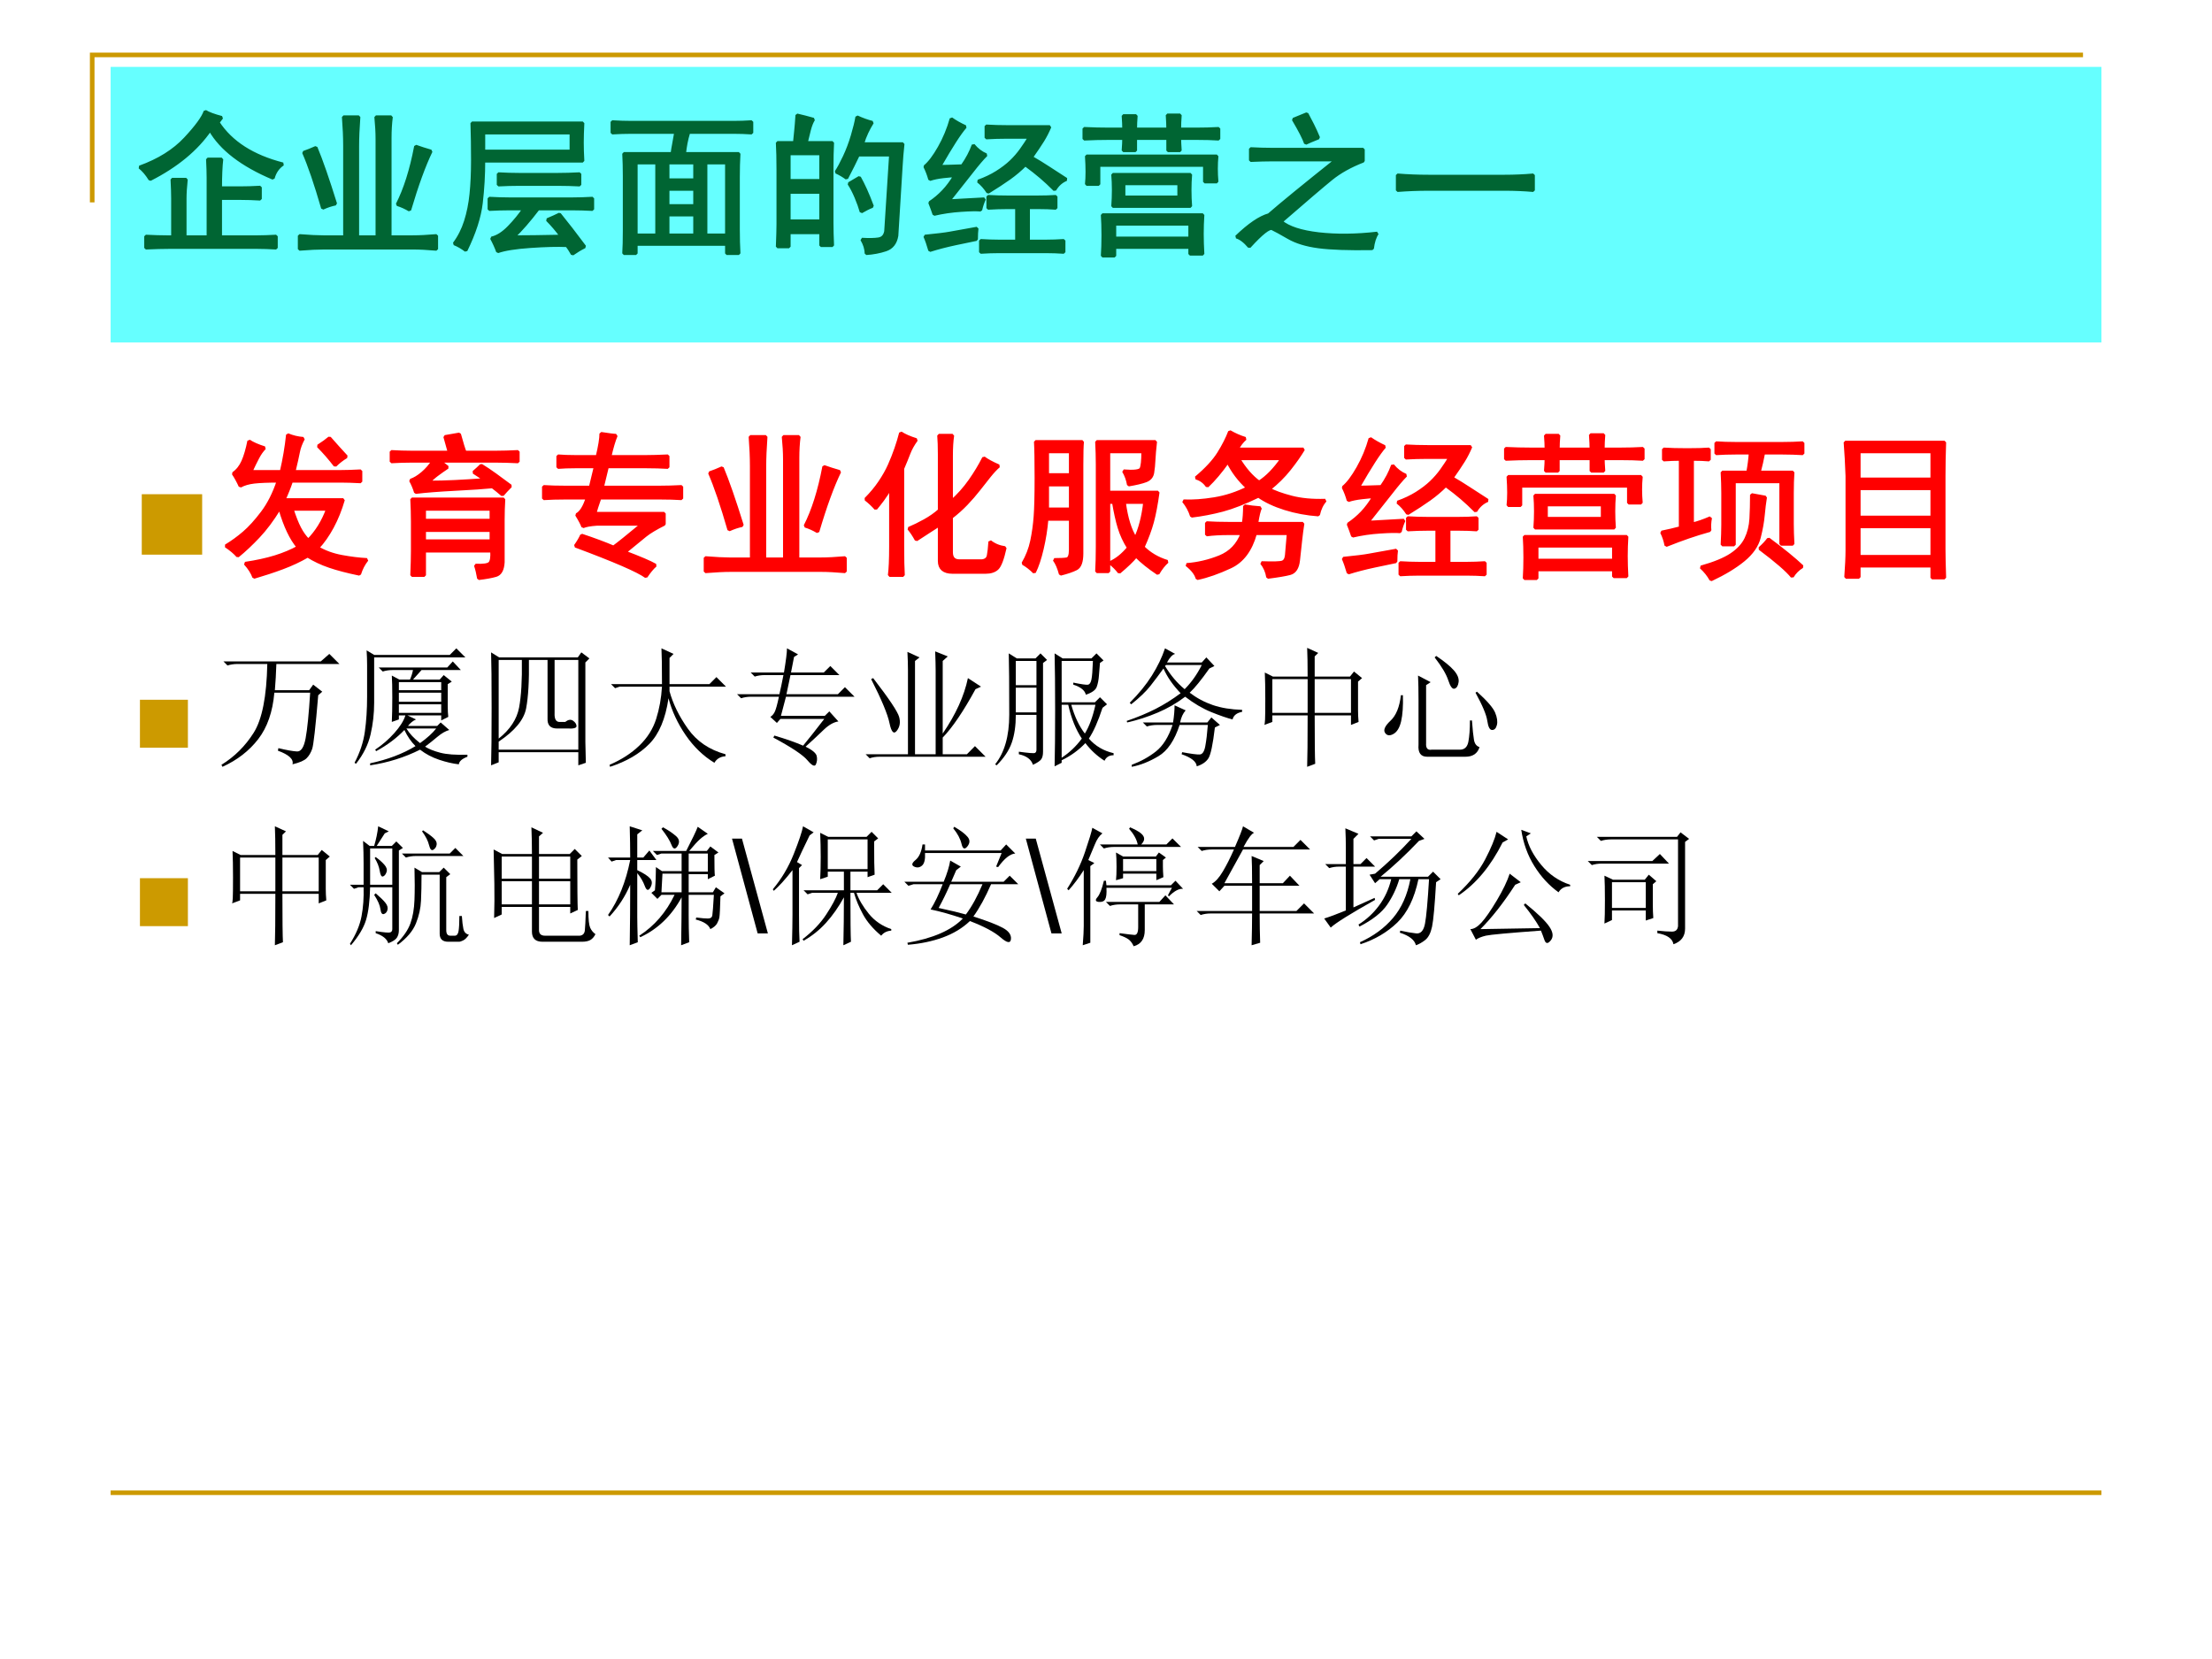 <?xml version="1.0" encoding="UTF-8"?>
<svg xmlns="http://www.w3.org/2000/svg" xmlns:xlink="http://www.w3.org/1999/xlink" width="720pt" height="540pt" viewBox="0 0 720 540" version="1.1">
<defs>
<g>
<symbol overflow="visible" id="glyph0-0">
<path style="stroke:none;" d=""/>
</symbol>
<symbol overflow="visible" id="glyph0-1">
<path style="stroke:none;" d="M 23.516 -41.844 C 24.578 -41.176 26.367 -40.508 28.891 -39.844 L 27.688 -38.25 C 31.938 -31.738 38.977 -27.223 48.812 -24.703 C 47.219 -23.641 46.156 -22.113 45.625 -20.125 C 35.531 -24.375 28.691 -29.617 25.109 -35.859 C 20.723 -29.484 14.211 -24.102 5.578 -19.719 C 4.516 -21.445 3.383 -22.773 2.188 -23.703 C 8.438 -25.961 13.383 -29.051 17.031 -32.969 C 20.688 -36.883 22.848 -39.844 23.516 -41.844 Z M 46.625 2.594 C 44.227 2.457 42.164 2.391 40.438 2.391 L 11.75 2.391 C 9.758 2.391 7.238 2.457 4.188 2.594 L 4.188 -1.203 C 6.844 -1.066 9.098 -1 10.953 -1 L 12.953 -1 L 12.953 -13.547 C 12.953 -15.141 12.883 -17.195 12.75 -19.719 L 17.328 -19.719 C 17.066 -17.195 16.938 -15.141 16.938 -13.547 L 16.938 -1 L 24.5 -1 L 24.5 -20.125 C 24.5 -21.719 24.438 -23.773 24.312 -26.297 L 28.891 -26.297 C 28.617 -23.91 28.484 -20.789 28.484 -16.938 L 34.672 -16.938 C 36.797 -16.938 39.051 -17.004 41.438 -17.141 L 41.438 -13.344 C 39.176 -13.477 36.984 -13.547 34.859 -13.547 L 28.484 -13.547 L 28.484 -1 L 40.641 -1 C 42.234 -1 44.227 -1.066 46.625 -1.203 Z M 46.625 2.594 "/>
</symbol>
<symbol overflow="visible" id="glyph0-2">
<path style="stroke:none;" d="M 4.578 -28.484 C 5.773 -28.891 7.102 -29.422 8.562 -30.078 C 10.289 -25.961 12.414 -19.852 14.938 -11.75 C 13.613 -11.488 12.223 -11.023 10.766 -10.359 C 8.504 -18.191 6.441 -24.234 4.578 -28.484 Z M 41.047 -30.484 C 42.504 -29.953 44.16 -29.422 46.016 -28.891 C 43.766 -24.242 41.441 -17.867 39.047 -9.766 C 37.723 -10.555 36.395 -11.156 35.062 -11.562 C 37.582 -16.469 39.578 -22.773 41.047 -30.484 Z M 17.938 -30.688 C 17.938 -33.469 17.801 -36.586 17.531 -40.047 L 22.516 -40.047 C 22.242 -36.328 22.109 -33.141 22.109 -30.484 L 22.109 -1 L 28.484 -1 L 28.484 -32.875 C 28.484 -35 28.352 -37.391 28.094 -40.047 L 33.078 -40.047 C 32.805 -37.922 32.672 -35.66 32.672 -33.266 L 32.672 -1 L 40.047 -1 C 42.172 -1 44.758 -1.129 47.812 -1.391 L 47.812 2.984 C 44.758 2.723 42.238 2.594 40.25 2.594 L 11.156 2.594 C 9.164 2.594 6.508 2.723 3.188 2.984 L 3.188 -1.391 C 6.508 -1.129 9.098 -1 10.953 -1 L 17.938 -1 Z M 17.938 -30.688 "/>
</symbol>
<symbol overflow="visible" id="glyph0-3">
<path style="stroke:none;" d="M 16.938 -21.516 C 19.32 -21.379 21.578 -21.312 23.703 -21.312 L 36.266 -21.312 C 38.391 -21.312 40.781 -21.379 43.438 -21.516 L 43.438 -17.938 C 41.039 -18.062 38.648 -18.125 36.266 -18.125 L 23.703 -18.125 C 21.578 -18.125 19.32 -18.062 16.938 -17.938 Z M 13.953 -13.547 C 16.336 -13.41 18.523 -13.344 20.516 -13.344 L 41.047 -13.344 C 43.035 -13.344 45.223 -13.41 47.609 -13.547 L 47.609 -9.969 C 45.223 -10.094 43.035 -10.156 41.047 -10.156 L 29.891 -10.156 C 26.961 -6.312 24.305 -3.258 21.922 -1 C 25.898 -1 31.078 -1.066 37.453 -1.203 C 35.992 -3.191 34.469 -4.984 32.875 -6.578 C 34.469 -7.242 35.797 -7.844 36.859 -8.375 C 39.242 -5.445 41.969 -1.926 45.031 2.188 C 43.695 2.852 42.367 3.648 41.047 4.578 C 40.379 3.391 39.781 2.461 39.25 1.797 C 36.195 1.66 32.242 1.758 27.391 2.094 C 22.547 2.426 18.992 2.988 16.734 3.781 C 16.203 2.32 15.539 0.863 14.75 -0.594 C 16.602 -1 18.492 -2.195 20.422 -4.188 C 22.348 -6.176 23.973 -8.164 25.297 -10.156 L 20.516 -10.156 C 18.523 -10.156 16.336 -10.094 13.953 -9.969 Z M 8.375 -38.047 L 44.422 -38.047 C 44.297 -35.523 44.234 -33.398 44.234 -31.672 C 44.234 -29.953 44.297 -27.961 44.422 -25.703 L 12.156 -25.703 C 12.156 -21.18 11.891 -16.629 11.359 -12.047 C 10.828 -7.473 9.164 -2.328 6.375 3.391 C 5.176 2.461 3.914 1.734 2.594 1.203 C 4.188 -0.93 5.414 -3.359 6.281 -6.078 C 7.145 -8.797 7.738 -11.75 8.062 -14.938 C 8.395 -18.125 8.562 -21.812 8.562 -26 C 8.562 -30.188 8.5 -34.203 8.375 -38.047 Z M 12.156 -34.859 L 12.156 -28.891 L 40.641 -28.891 L 40.641 -34.859 Z M 12.156 -34.859 "/>
</symbol>
<symbol overflow="visible" id="glyph0-4">
<path style="stroke:none;" d="M 2.984 -38.453 C 5.242 -38.316 7.367 -38.25 9.359 -38.25 L 42.438 -38.25 C 44.426 -38.25 46.414 -38.316 48.406 -38.453 L 48.406 -34.859 C 46.414 -34.992 44.426 -35.062 42.438 -35.062 L 27.891 -35.062 C 27.492 -33.738 27.195 -32.547 27 -31.484 C 26.801 -30.422 26.633 -29.289 26.5 -28.094 L 44.234 -28.094 C 44.098 -25.695 44.031 -23.172 44.031 -20.516 L 44.031 -3.391 C 44.031 -0.598 44.098 1.992 44.234 4.391 L 40.25 4.391 L 40.25 1.391 L 10.766 1.391 L 10.766 4.391 L 6.781 4.391 C 6.906 2.523 6.969 0 6.969 -3.188 L 6.969 -20.719 C 6.969 -23.375 6.906 -25.832 6.781 -28.094 L 22.516 -28.094 C 22.648 -29.156 22.816 -30.18 23.016 -31.172 C 23.211 -32.172 23.441 -33.469 23.703 -35.062 L 9.359 -35.062 C 7.234 -35.062 5.109 -34.992 2.984 -34.859 Z M 10.766 -25.109 L 10.766 -1.594 L 17.531 -1.594 L 17.531 -25.109 Z M 21.125 -25.109 L 21.125 -19.531 L 29.891 -19.531 L 29.891 -25.109 Z M 21.125 -16.531 L 21.125 -11.156 L 29.891 -11.156 L 29.891 -16.531 Z M 21.125 -8.172 L 21.125 -1.594 L 29.891 -1.594 L 29.891 -8.172 Z M 33.469 -25.109 L 33.469 -1.594 L 40.25 -1.594 L 40.25 -25.109 Z M 33.469 -25.109 "/>
</symbol>
<symbol overflow="visible" id="glyph0-5">
<path style="stroke:none;" d="M 12.156 -40.641 C 13.883 -40.242 15.676 -39.781 17.531 -39.25 C 17 -38.445 16.535 -37.281 16.141 -35.75 C 15.742 -34.227 15.41 -32.867 15.141 -31.672 L 23.703 -31.672 C 23.578 -29.285 23.516 -26.43 23.516 -23.109 L 23.516 -5.578 C 23.516 -3.453 23.578 -0.992 23.703 1.797 L 19.922 1.797 L 19.922 -2.391 L 9.562 -2.391 L 9.562 2.188 L 5.781 2.188 C 5.914 -1.133 5.984 -3.594 5.984 -5.188 L 5.984 -22.906 C 5.984 -26.363 5.914 -29.285 5.781 -31.672 L 11.359 -31.672 C 11.492 -33.004 11.625 -34.301 11.75 -35.562 C 11.883 -36.82 12.02 -38.516 12.156 -40.641 Z M 9.562 -28.094 L 9.562 -19.328 L 19.922 -19.328 L 19.922 -28.094 Z M 9.562 -15.547 L 9.562 -6.172 L 19.922 -6.172 L 19.922 -15.547 Z M 46.625 -31.281 C 46.352 -28.758 46.148 -26.301 46.016 -23.906 L 44.625 -1.391 C 44.227 0.992 43.031 2.52 41.031 3.188 C 39.039 3.852 36.922 4.254 34.672 4.391 C 34.672 2.922 34.203 1.391 33.266 -0.203 C 35.523 -0.066 37.316 -0.098 38.641 -0.297 C 39.973 -0.492 40.773 -1.328 41.047 -2.797 L 42.641 -27.688 L 32.078 -27.688 C 31.016 -25.438 29.754 -22.914 28.297 -20.125 C 27.234 -20.914 26.102 -21.578 24.906 -22.109 C 25.695 -23.305 26.594 -24.969 27.594 -27.094 C 28.594 -29.219 29.457 -31.508 30.188 -33.969 C 30.914 -36.426 31.41 -38.453 31.672 -40.047 C 33.398 -39.242 35.062 -38.645 36.656 -38.25 C 35.988 -37.188 35.391 -36.086 34.859 -34.953 C 34.328 -33.828 33.863 -32.602 33.469 -31.281 Z M 29.094 -18.328 C 30.02 -18.859 31.145 -19.523 32.469 -20.328 C 33.133 -19.129 33.801 -17.797 34.469 -16.328 C 35.133 -14.867 35.863 -13.078 36.656 -10.953 C 35.594 -10.555 34.398 -9.961 33.078 -9.172 C 32.672 -10.629 32.102 -12.219 31.375 -13.938 C 30.645 -15.664 29.883 -17.129 29.094 -18.328 Z M 29.094 -18.328 "/>
</symbol>
<symbol overflow="visible" id="glyph0-6">
<path style="stroke:none;" d="M 11.359 -39.453 C 12.68 -38.516 14.207 -37.648 15.938 -36.859 C 15.008 -35.797 13.879 -34.234 12.547 -32.172 C 11.223 -30.117 9.566 -27.363 7.578 -23.906 C 8.766 -23.906 11.219 -23.973 14.938 -24.109 C 16.531 -26.367 17.727 -28.625 18.531 -30.875 C 19.727 -29.414 21.125 -28.352 22.719 -27.688 C 21.52 -26.5 19.988 -24.707 18.125 -22.312 C 16.27 -19.926 13.75 -16.738 10.562 -12.75 C 11.488 -12.75 12.945 -12.816 14.938 -12.953 C 16.938 -13.086 19.328 -13.219 22.109 -13.344 C 21.578 -12.156 21.18 -10.961 20.922 -9.766 C 19.723 -9.898 17.598 -9.863 14.547 -9.656 C 11.492 -9.457 8.57 -9.031 5.781 -8.375 C 5.383 -9.562 4.922 -10.82 4.391 -12.156 C 5.984 -13.219 7.441 -14.445 8.766 -15.844 C 10.098 -17.238 11.359 -18.93 12.547 -20.922 C 11.754 -20.922 10.492 -20.82 8.766 -20.625 C 7.035 -20.426 5.578 -20.125 4.391 -19.719 C 3.984 -21.188 3.453 -22.582 2.797 -23.906 C 4.254 -25.102 5.812 -27.16 7.469 -30.078 C 9.133 -33.004 10.43 -36.129 11.359 -39.453 Z M 2.797 -1.203 C 6.773 -1.598 9.461 -1.926 10.859 -2.188 C 12.254 -2.457 15.207 -2.988 19.719 -3.781 C 19.594 -2.852 19.531 -1.66 19.531 -0.203 C 18.195 0.066 15.969 0.531 12.844 1.188 C 9.727 1.852 6.91 2.586 4.391 3.391 C 3.859 1.523 3.328 -0.004 2.797 -1.203 Z M 22.719 -37.062 C 24.969 -36.926 27.289 -36.859 29.688 -36.859 L 43.438 -36.859 C 42.77 -35.266 42.004 -33.77 41.141 -32.375 C 40.273 -30.977 39.047 -29.148 37.453 -26.891 C 39.316 -25.828 41.207 -24.664 43.125 -23.406 C 45.051 -22.145 46.945 -20.914 48.812 -19.719 C 47.219 -19.062 45.957 -17.938 45.031 -16.344 C 43.438 -17.938 41.941 -19.328 40.547 -20.516 C 39.148 -21.711 37.457 -23.039 35.469 -24.5 C 33.875 -22.906 32.145 -21.441 30.281 -20.109 C 28.426 -18.785 26.102 -17.266 23.312 -15.547 C 22.383 -17.004 21.32 -18.195 20.125 -19.125 C 22.383 -19.926 24.41 -20.891 26.203 -22.016 C 27.992 -23.141 29.52 -24.301 30.781 -25.5 C 32.039 -26.695 33.164 -27.992 34.156 -29.391 C 35.156 -30.785 36.055 -32.145 36.859 -33.469 L 29.688 -33.469 C 27.289 -33.469 24.969 -33.398 22.719 -33.266 Z M 23.312 -14.141 C 25.57 -14.016 27.766 -13.953 29.891 -13.953 L 39.25 -13.953 C 41.508 -13.953 43.566 -14.016 45.422 -14.141 L 45.422 -10.359 C 43.691 -10.492 41.703 -10.562 39.453 -10.562 L 36.453 -10.562 L 36.453 0.406 L 42.234 0.406 C 44.098 0.406 46.023 0.336 48.016 0.203 L 48.016 3.984 C 46.023 3.848 44.098 3.781 42.234 3.781 L 26.891 3.781 C 25.035 3.781 23.047 3.848 20.922 3.984 L 20.922 0.203 C 23.047 0.336 25.035 0.406 26.891 0.406 L 32.672 0.406 L 32.672 -10.562 L 29.891 -10.562 C 27.766 -10.562 25.57 -10.492 23.312 -10.359 Z M 23.312 -14.141 "/>
</symbol>
<symbol overflow="visible" id="glyph0-7">
<path style="stroke:none;" d="M 16.344 -40.438 L 20.516 -40.438 C 20.391 -38.844 20.328 -37.383 20.328 -36.062 L 30.875 -36.062 C 30.875 -37.258 30.812 -38.785 30.688 -40.641 L 34.859 -40.641 C 34.734 -39.047 34.672 -37.52 34.672 -36.062 L 40.047 -36.062 C 42.566 -36.062 45.023 -36.129 47.422 -36.266 L 47.422 -32.875 C 45.422 -33.008 42.961 -33.078 40.047 -33.078 L 34.672 -33.078 C 34.672 -32.273 34.734 -30.945 34.859 -29.094 L 30.875 -29.094 L 30.875 -33.078 L 20.328 -33.078 L 20.328 -29.094 L 16.344 -29.094 C 16.469 -30.812 16.531 -32.141 16.531 -33.078 L 11.75 -33.078 C 9.094 -33.078 6.375 -33.008 3.594 -32.875 L 3.594 -36.266 C 6.375 -36.129 9.094 -36.062 11.75 -36.062 L 16.531 -36.062 C 16.531 -37.258 16.469 -38.719 16.344 -40.438 Z M 46.812 -27.297 C 46.688 -25.961 46.625 -24.598 46.625 -23.203 C 46.625 -21.816 46.688 -20.391 46.812 -18.922 L 42.828 -18.922 L 42.828 -24.312 L 8.375 -24.312 L 8.375 -18.125 L 4.391 -18.125 C 4.516 -19.32 4.578 -20.68 4.578 -22.203 C 4.578 -23.734 4.516 -25.43 4.391 -27.297 Z M 16.531 -18.328 L 16.531 -13.953 L 34.469 -13.953 L 34.469 -18.328 Z M 13.547 -5.188 L 13.547 -0.594 L 38.047 -0.594 L 38.047 -5.188 Z M 12.953 -21.312 L 38.25 -21.312 C 38.113 -19.719 38.047 -18.023 38.047 -16.234 C 38.047 -14.441 38.113 -12.68 38.25 -10.953 L 12.953 -10.953 C 13.086 -12.68 13.156 -14.441 13.156 -16.234 C 13.156 -18.023 13.086 -19.719 12.953 -21.312 Z M 9.562 -8.172 L 42.234 -8.172 C 42.098 -6.047 42.031 -3.984 42.031 -1.984 C 42.031 0.004 42.098 2.191 42.234 4.578 L 38.047 4.578 L 38.047 2.391 L 13.547 2.391 L 13.547 5.188 L 9.562 5.188 C 9.695 3.188 9.766 0.957 9.766 -1.5 C 9.766 -3.957 9.695 -6.18 9.562 -8.172 Z M 9.562 -8.172 "/>
</symbol>
<symbol overflow="visible" id="glyph0-8">
<path style="stroke:none;" d="M 28.891 -33.266 C 26.898 -32.473 25.504 -31.879 24.703 -31.484 C 24.172 -33.078 22.844 -35.664 20.719 -39.25 C 22.707 -40.039 24.172 -40.641 25.109 -41.047 C 25.766 -39.848 26.391 -38.648 26.984 -37.453 C 27.586 -36.254 28.223 -34.859 28.891 -33.266 Z M 34.672 -26.094 L 13.953 -26.094 C 11.953 -26.094 9.562 -26.031 6.781 -25.906 L 6.781 -29.688 C 9.301 -29.551 11.625 -29.484 13.75 -29.484 L 43.438 -29.484 L 43.438 -25.703 C 39.312 -24.109 35.852 -22.18 33.062 -19.922 C 30.281 -17.66 24.836 -13.016 16.734 -5.984 C 19.129 -3.984 23.211 -2.648 28.984 -1.984 C 34.766 -1.328 41.109 -1.395 48.016 -2.188 C 47.211 -1 46.68 0.66 46.422 2.797 C 38.711 2.922 32.863 2.719 28.875 2.188 C 24.895 1.656 21.645 0.66 19.125 -0.797 C 16.602 -2.254 14.844 -3.219 13.844 -3.688 C 12.852 -4.156 10.363 -2.195 6.375 2.188 C 4.914 0.457 3.52 -0.602 2.188 -1 C 6.312 -4.977 9.832 -7.367 12.75 -8.172 C 16.863 -11.754 24.172 -17.727 34.672 -26.094 Z M 34.672 -26.094 "/>
</symbol>
<symbol overflow="visible" id="glyph0-9">
<path style="stroke:none;" d="M 3.594 -21.125 C 6.906 -20.852 10.289 -20.719 13.75 -20.719 L 38.453 -20.719 C 41.641 -20.719 44.758 -20.852 47.812 -21.125 L 47.812 -16.141 C 44.758 -16.398 41.707 -16.531 38.656 -16.531 L 13.75 -16.531 C 10.289 -16.531 6.906 -16.398 3.594 -16.141 Z M 3.594 -21.125 "/>
</symbol>
<symbol overflow="visible" id="glyph1-0">
<path style="stroke:none;" d="M 2.125 0 L 2.125 -24.578 L 14.875 -24.578 L 14.875 0 Z M 4.25 -2.125 L 12.75 -2.125 L 12.75 -22.453 L 4.25 -22.453 Z M 4.25 -2.125 "/>
</symbol>
<symbol overflow="visible" id="glyph1-1">
<path style="stroke:none;" d="M 2.875 -2.453 L 2.875 -22.125 L 22.531 -22.125 L 22.531 -2.453 Z M 2.875 -2.453 "/>
</symbol>
<symbol overflow="visible" id="glyph2-0">
<path style="stroke:none;" d=""/>
</symbol>
<symbol overflow="visible" id="glyph2-1">
<path style="stroke:none;" d="M 23.359 -41.453 C 24.984 -40.773 26.68 -40.367 28.453 -40.234 C 27.641 -38.742 27.098 -37.285 26.828 -35.859 C 26.555 -34.441 26.078 -32.312 25.391 -29.469 L 40.641 -29.469 C 42.398 -29.469 44.566 -29.535 47.141 -29.672 L 47.141 -26.219 C 44.566 -26.352 42.398 -26.422 40.641 -26.422 L 24.578 -26.422 C 23.898 -24.379 23.086 -22.344 22.141 -20.312 L 41.453 -20.312 C 40.504 -17.062 39.316 -14.113 37.891 -11.469 C 36.473 -8.832 34.883 -6.566 33.125 -4.672 C 35.426 -3.316 38.031 -2.367 40.938 -1.828 C 43.852 -1.285 46.598 -0.945 49.172 -0.812 C 48.086 0.539 47.273 2.098 46.734 3.859 C 42.805 3.047 39.555 2.195 36.984 1.312 C 34.41 0.438 32.039 -0.676 29.875 -2.031 C 27.301 -0.539 24.555 0.742 21.641 1.828 C 18.723 2.91 15.641 3.926 12.391 4.875 C 11.848 3.383 10.898 1.895 9.547 0.406 C 13.203 -0.133 16.453 -0.844 19.297 -1.719 C 22.141 -2.602 24.648 -3.656 26.828 -4.875 C 24.516 -7.582 22.547 -11.711 20.922 -17.266 L 24.781 -17.266 C 25.602 -14.691 26.422 -12.625 27.234 -11.062 C 28.047 -9.508 28.992 -8.191 30.078 -7.109 C 32.785 -9.816 34.883 -13.203 36.375 -17.266 L 20.516 -17.266 C 18.348 -13.742 16.113 -10.766 13.812 -8.328 C 11.508 -5.891 9.273 -3.789 7.109 -2.031 C 6.16 -3.113 4.875 -4.195 3.25 -5.281 C 5.281 -6.5 7.242 -7.922 9.141 -9.547 C 11.035 -11.172 13.031 -13.367 15.125 -16.141 C 17.227 -18.922 18.957 -22.348 20.312 -26.422 C 16.926 -26.422 14.316 -26.316 12.484 -26.109 C 10.66 -25.898 9.141 -25.457 7.922 -24.781 C 7.242 -26.281 6.5 -27.641 5.688 -28.859 C 7.039 -29.805 8.086 -31.125 8.828 -32.812 C 9.578 -34.508 10.223 -36.711 10.766 -39.422 C 11.984 -38.609 13.676 -37.863 15.844 -37.188 C 15.031 -36.375 14.285 -35.32 13.609 -34.031 C 12.93 -32.75 12.188 -31.227 11.375 -29.469 L 21.328 -29.469 C 22.273 -33.531 22.953 -37.523 23.359 -41.453 Z M 33.328 -37.797 C 34.816 -38.742 36.035 -39.625 36.984 -40.438 C 38.879 -38.27 40.707 -36.238 42.469 -34.344 C 41.113 -33.531 39.895 -32.582 38.812 -31.5 C 37.051 -33.801 35.223 -35.898 33.328 -37.797 Z M 33.328 -37.797 "/>
</symbol>
<symbol overflow="visible" id="glyph2-2">
<path style="stroke:none;" d="M 31.906 -29.266 C 32.852 -30.078 33.664 -30.82 34.344 -31.5 C 35.695 -30.688 37.219 -29.672 38.906 -28.453 C 40.602 -27.234 42.266 -26.008 43.891 -24.781 C 42.805 -23.695 41.926 -22.75 41.25 -21.938 C 40.164 -22.883 39.082 -23.766 38 -24.578 C 35.289 -24.305 31.289 -24.035 26 -23.766 C 20.719 -23.492 16.383 -23.156 13 -22.75 C 12.594 -24.102 12.051 -25.395 11.375 -26.625 C 12.594 -27.031 13.879 -27.805 15.234 -28.953 C 16.586 -30.109 17.738 -31.43 18.688 -32.922 L 11.578 -32.922 C 9.547 -32.922 7.379 -32.852 5.078 -32.719 L 5.078 -35.969 C 7.379 -35.832 9.547 -35.766 11.578 -35.766 L 23.969 -35.766 C 23.695 -36.711 23.223 -38.406 22.547 -40.844 C 24.172 -41.113 25.734 -41.383 27.234 -41.656 C 28.047 -38.676 28.656 -36.711 29.062 -35.766 L 39.219 -35.766 C 41.25 -35.766 43.617 -35.832 46.328 -35.969 L 46.328 -32.719 C 43.617 -32.852 41.25 -32.922 39.219 -32.922 L 20.719 -32.922 C 21.664 -32.242 22.547 -31.566 23.359 -30.891 C 22.141 -30.078 20.988 -29.266 19.906 -28.453 C 18.82 -27.641 17.941 -26.828 17.266 -26.016 C 20.109 -26.016 22.922 -26.082 25.703 -26.219 C 28.484 -26.352 31.77 -26.555 35.562 -26.828 C 34.207 -27.773 32.988 -28.586 31.906 -29.266 Z M 15.844 -17.266 L 15.844 -13.609 L 37.594 -13.609 L 37.594 -17.266 Z M 15.844 -10.359 L 15.844 -6.906 L 37.594 -6.906 L 37.594 -10.359 Z M 33.531 5.281 C 33.258 3.656 32.922 2.234 32.516 1.016 C 35.086 1.148 36.645 0.91 37.188 0.297 C 37.727 -0.305 37.93 -1.625 37.797 -3.656 L 15.844 -3.656 L 15.844 4.266 L 11.781 4.266 C 11.914 1.016 11.984 -1.625 11.984 -3.656 L 11.984 -13.203 C 11.984 -15.504 11.914 -17.941 11.781 -20.516 L 41.656 -20.516 C 41.52 -18.211 41.453 -15.977 41.453 -13.812 L 41.453 0 C 41.316 2.438 40.535 3.859 39.109 4.266 C 37.691 4.672 35.832 5.008 33.531 5.281 Z M 33.531 5.281 "/>
</symbol>
<symbol overflow="visible" id="glyph2-3">
<path style="stroke:none;" d="M 39.016 1.016 C 38.066 1.828 37.051 3.047 35.969 4.672 C 33.395 2.773 25.738 -0.539 13 -5.281 C 13.945 -6.633 14.625 -7.785 15.031 -8.734 C 19.094 -7.379 22.547 -6.094 25.391 -4.875 C 26.891 -5.957 30.008 -8.461 34.75 -12.391 L 19.906 -12.391 C 17.875 -12.254 16.383 -11.984 15.438 -11.578 C 15.164 -12.391 14.488 -13.676 13.406 -15.438 C 14.758 -16.113 15.91 -17.941 16.859 -20.922 L 9.75 -20.922 C 7.039 -20.922 4.672 -20.852 2.641 -20.719 L 2.641 -24.578 C 4.672 -24.441 7.039 -24.375 9.75 -24.375 L 17.875 -24.375 L 19.5 -31.094 L 13 -31.094 C 10.832 -31.094 8.938 -31.023 7.312 -30.891 L 7.312 -34.547 C 8.938 -34.41 10.832 -34.344 13 -34.344 L 20.109 -34.344 C 20.922 -37.727 21.328 -40.234 21.328 -41.859 C 23.898 -41.453 25.531 -41.25 26.219 -41.25 C 25.531 -39.625 24.848 -37.32 24.172 -34.344 L 35.969 -34.344 C 37.863 -34.344 40.234 -34.41 43.078 -34.547 L 43.078 -30.891 C 40.91 -31.023 38.539 -31.094 35.969 -31.094 L 23.359 -31.094 L 21.734 -24.375 L 40.234 -24.375 C 42.535 -24.375 44.973 -24.441 47.547 -24.578 L 47.547 -20.719 C 45.516 -20.852 43.145 -20.922 40.438 -20.922 L 20.922 -20.922 C 20.109 -18.617 19.566 -16.926 19.297 -15.844 L 41.859 -15.844 L 41.859 -12.391 C 39.148 -11.035 37.117 -9.816 35.766 -8.734 C 34.41 -7.648 32.176 -5.82 29.062 -3.25 C 34.07 -1.352 37.391 0.066 39.016 1.016 Z M 39.016 1.016 "/>
</symbol>
<symbol overflow="visible" id="glyph2-4">
<path style="stroke:none;" d="M 4.672 -29.062 C 5.891 -29.469 7.242 -30.008 8.734 -30.688 C 10.492 -26.477 12.66 -20.242 15.234 -11.984 C 13.879 -11.711 12.457 -11.238 10.969 -10.562 C 8.664 -18.551 6.566 -24.719 4.672 -29.062 Z M 41.859 -31.094 C 43.348 -30.551 45.039 -30.008 46.938 -29.469 C 44.633 -24.719 42.266 -18.211 39.828 -9.953 C 38.473 -10.766 37.117 -11.375 35.766 -11.781 C 38.336 -16.789 40.367 -23.227 41.859 -31.094 Z M 18.281 -31.297 C 18.281 -34.141 18.145 -37.32 17.875 -40.844 L 22.953 -40.844 C 22.68 -37.051 22.547 -33.801 22.547 -31.094 L 22.547 -1.016 L 29.062 -1.016 L 29.062 -33.531 C 29.062 -35.695 28.926 -38.133 28.656 -40.844 L 33.734 -40.844 C 33.461 -38.676 33.328 -36.375 33.328 -33.938 L 33.328 -1.016 L 40.844 -1.016 C 43.008 -1.016 45.648 -1.148 48.766 -1.422 L 48.766 3.047 C 45.648 2.773 43.078 2.641 41.047 2.641 L 11.375 2.641 C 9.344 2.641 6.633 2.773 3.25 3.047 L 3.25 -1.422 C 6.633 -1.148 9.273 -1.016 11.172 -1.016 L 18.281 -1.016 Z M 18.281 -31.297 "/>
</symbol>
<symbol overflow="visible" id="glyph2-5">
<path style="stroke:none;" d="M 27.234 -41.25 L 31.703 -41.25 C 31.43 -39.488 31.297 -37.254 31.297 -34.547 L 31.297 -19.703 C 33.598 -21.734 35.629 -24.004 37.391 -26.516 C 39.148 -29.023 40.641 -31.5 41.859 -33.938 C 42.941 -33.125 44.566 -32.242 46.734 -31.297 C 45.785 -30.484 44.77 -29.398 43.688 -28.047 C 42.602 -26.691 41.453 -25.234 40.234 -23.672 C 39.016 -22.109 37.66 -20.547 36.172 -18.984 C 34.68 -17.43 33.055 -15.977 31.297 -14.625 L 31.297 -3.25 C 31.297 -1.352 32.176 -0.406 33.938 -0.406 L 41.25 -0.406 C 42.469 -0.539 43.176 -1.113 43.375 -2.125 C 43.582 -3.145 43.754 -4.672 43.891 -6.703 C 45.242 -5.617 46.867 -4.941 48.766 -4.672 C 47.953 -1.016 47.102 1.219 46.219 2.031 C 45.344 2.844 44.094 3.25 42.469 3.25 L 31.703 3.25 C 28.859 3.25 27.438 2.031 27.438 -0.406 L 27.438 -12.188 C 26.207 -11.375 25.051 -10.629 23.969 -9.953 C 22.883 -9.273 21.531 -8.395 19.906 -7.312 C 19.094 -8.801 18.281 -10.02 17.469 -10.969 C 19.094 -11.645 20.816 -12.488 22.641 -13.5 C 24.473 -14.52 26.07 -15.641 27.438 -16.859 L 27.438 -35.156 C 27.438 -37.594 27.367 -39.625 27.234 -41.25 Z M 14.828 -42.062 C 16.047 -41.25 17.738 -40.504 19.906 -39.828 C 18.82 -38.336 18.008 -36.879 17.469 -35.453 C 16.926 -34.035 16.25 -32.379 15.438 -30.484 L 15.438 -5.281 C 15.438 -1.082 15.504 2.098 15.641 4.266 L 11.172 4.266 C 11.441 2.234 11.578 -0.879 11.578 -5.078 L 11.578 -24.375 C 10.629 -22.75 9.75 -21.395 8.938 -20.312 C 8.125 -19.227 7.379 -18.281 6.703 -17.469 C 5.754 -18.551 4.672 -19.566 3.453 -20.516 C 5.211 -22.273 6.734 -24.102 8.016 -26 C 9.305 -27.906 10.359 -29.77 11.172 -31.594 C 11.984 -33.426 12.691 -35.223 13.297 -36.984 C 13.91 -38.742 14.422 -40.438 14.828 -42.062 Z M 14.828 -42.062 "/>
</symbol>
<symbol overflow="visible" id="glyph2-6">
<path style="stroke:none;" d="M 10.562 -35.969 L 10.562 -28.453 L 18.078 -28.453 L 18.078 -35.969 Z M 10.562 -25.188 L 10.562 -17.266 L 18.078 -17.266 L 18.078 -25.188 Z M 6.703 -39.219 L 21.938 -39.219 C 21.801 -38 21.734 -35.492 21.734 -31.703 L 21.734 -2.844 C 21.734 -0.133 21.125 1.52 19.906 2.125 C 18.688 2.738 16.992 3.316 14.828 3.859 C 14.285 1.828 13.609 0.27 12.797 -0.812 C 14.691 -0.812 16.047 -0.879 16.859 -1.016 C 17.672 -1.148 18.078 -2.164 18.078 -4.062 L 18.078 -14.016 L 10.359 -14.016 C 10.086 -10.766 9.578 -7.547 8.828 -4.359 C 8.086 -1.18 7.242 1.352 6.297 3.25 C 5.078 2.031 3.859 1.082 2.641 0.406 C 3.992 -1.895 4.941 -4.332 5.484 -6.906 C 6.023 -9.477 6.395 -12.117 6.594 -14.828 C 6.801 -17.535 6.906 -21.734 6.906 -27.422 C 6.906 -33.117 6.836 -37.051 6.703 -39.219 Z M 45.719 -39.219 C 45.445 -36.781 45.273 -34.816 45.203 -33.328 C 45.141 -31.836 45.004 -30.445 44.797 -29.156 C 44.598 -27.875 43.852 -26.992 42.562 -26.516 C 41.281 -26.035 39.422 -25.594 36.984 -25.188 C 36.711 -26.82 36.172 -28.316 35.359 -29.672 C 38.742 -29.398 40.641 -29.633 41.047 -30.375 C 41.453 -31.125 41.656 -32.988 41.656 -35.969 L 30.484 -35.969 L 30.484 -22.75 L 46.531 -22.75 C 45.988 -18.82 45.379 -15.602 44.703 -13.094 C 44.023 -10.594 43.008 -7.852 41.656 -4.875 C 43.82 -2.707 46.461 -1.148 49.578 -0.203 C 48.492 0.742 47.477 2.031 46.531 3.656 C 43.688 1.758 41.316 -0.133 39.422 -2.031 C 38.203 -0.539 36.375 1.219 33.938 3.25 C 33.125 2.164 32.109 1.148 30.891 0.203 C 33.055 -0.742 35.086 -2.367 36.984 -4.672 C 35.629 -6.836 34.613 -9.035 33.938 -11.266 C 33.258 -13.504 32.648 -16.25 32.109 -19.5 L 35.562 -19.5 C 36.238 -14.352 37.457 -10.426 39.219 -7.719 C 40.707 -10.832 41.723 -14.758 42.266 -19.5 L 30.484 -19.5 L 30.484 3.047 L 26.625 3.047 C 26.758 0.609 26.828 -2.031 26.828 -4.875 L 26.828 -31.906 C 26.828 -34.207 26.758 -36.645 26.625 -39.219 Z M 45.719 -39.219 "/>
</symbol>
<symbol overflow="visible" id="glyph2-7">
<path style="stroke:none;" d="M 17.875 -42.469 C 19.5 -41.52 21.191 -40.773 22.953 -40.234 C 21.867 -39.285 20.988 -38.133 20.312 -36.781 L 41.859 -36.781 C 40.641 -34.75 39.113 -32.582 37.281 -30.281 C 35.457 -27.977 33.258 -25.805 30.688 -23.766 C 32.445 -22.816 34.883 -21.938 38 -21.125 C 41.113 -20.312 44.77 -19.973 48.969 -20.109 C 47.883 -18.891 47.141 -17.332 46.734 -15.438 C 42.941 -15.707 39.316 -16.383 35.859 -17.469 C 32.41 -18.551 29.535 -19.906 27.234 -21.531 C 22.754 -19.363 18.852 -17.836 15.531 -16.953 C 12.219 -16.078 8.867 -15.438 5.484 -15.031 C 4.941 -16.789 4.062 -18.414 2.844 -19.906 C 5.82 -19.77 9.172 -20.004 12.891 -20.609 C 16.617 -21.223 20.242 -22.41 23.766 -24.172 C 21.055 -26.617 18.891 -29.469 17.266 -32.719 C 14.961 -29.469 12.727 -26.82 10.562 -24.781 C 9.613 -26.145 8.395 -27.031 6.906 -27.438 C 10.289 -30.281 12.758 -32.953 14.312 -35.453 C 15.875 -37.961 17.062 -40.301 17.875 -42.469 Z M 20.719 -33.734 C 22.75 -30.348 24.988 -27.773 27.438 -26.016 C 30.008 -27.641 32.516 -30.211 34.953 -33.734 Z M 10.359 -12.797 C 12.523 -12.66 14.895 -12.594 17.469 -12.594 L 22.344 -12.594 C 22.613 -14.219 22.75 -16.113 22.75 -18.281 C 24.238 -18.008 25.938 -17.805 27.844 -17.672 C 27.438 -16.859 27.031 -15.164 26.625 -12.594 L 41.656 -12.594 C 41.383 -10.832 41.145 -9.004 40.938 -7.109 C 40.738 -5.211 40.504 -3.047 40.234 -0.609 C 39.961 1.828 39.047 3.25 37.484 3.656 C 35.93 4.062 33.531 4.469 30.281 4.875 C 30.008 3.113 29.332 1.555 28.25 0.203 C 32.039 0.336 34.305 0.27 35.047 0 C 35.797 -0.27 36.238 -1.016 36.375 -2.234 L 36.984 -9.344 L 26.219 -9.344 C 24.719 -3.926 22.004 -0.305 18.078 1.516 C 14.148 3.348 10.562 4.602 7.312 5.281 C 6.906 3.789 5.754 2.301 3.859 0.812 C 7.516 0.539 11.102 -0.301 14.625 -1.719 C 18.145 -3.145 20.582 -5.688 21.938 -9.344 L 17.469 -9.344 C 14.758 -9.344 12.391 -9.207 10.359 -8.938 Z M 10.359 -12.797 "/>
</symbol>
<symbol overflow="visible" id="glyph2-8">
<path style="stroke:none;" d="M 11.578 -40.234 C 12.93 -39.285 14.488 -38.406 16.25 -37.594 C 15.301 -36.508 14.148 -34.914 12.797 -32.812 C 11.441 -30.719 9.75 -27.906 7.719 -24.375 C 8.938 -24.375 11.441 -24.441 15.234 -24.578 C 16.859 -26.891 18.078 -29.195 18.891 -31.5 C 20.109 -30.008 21.531 -28.926 23.156 -28.25 C 21.938 -27.031 20.379 -25.195 18.484 -22.75 C 16.586 -20.312 14.016 -17.062 10.766 -13 C 11.711 -13 13.203 -13.066 15.234 -13.203 C 17.266 -13.336 19.703 -13.473 22.547 -13.609 C 22.004 -12.391 21.598 -11.172 21.328 -9.953 C 20.109 -10.086 17.941 -10.051 14.828 -9.844 C 11.711 -9.645 8.734 -9.207 5.891 -8.531 C 5.484 -9.75 5.008 -11.035 4.469 -12.391 C 6.094 -13.473 7.582 -14.723 8.938 -16.141 C 10.289 -17.566 11.578 -19.297 12.797 -21.328 C 11.984 -21.328 10.695 -21.223 8.938 -21.016 C 7.176 -20.816 5.688 -20.516 4.469 -20.109 C 4.062 -21.598 3.52 -23.02 2.844 -24.375 C 4.332 -25.602 5.922 -27.707 7.609 -30.688 C 9.305 -33.664 10.629 -36.848 11.578 -40.234 Z M 2.844 -1.219 C 6.906 -1.625 9.645 -1.961 11.062 -2.234 C 12.488 -2.504 15.504 -3.047 20.109 -3.859 C 19.973 -2.91 19.906 -1.691 19.906 -0.203 C 18.551 0.066 16.281 0.539 13.094 1.219 C 9.914 1.895 7.039 2.641 4.469 3.453 C 3.926 1.555 3.383 0 2.844 -1.219 Z M 23.156 -37.797 C 25.469 -37.66 27.844 -37.594 30.281 -37.594 L 44.297 -37.594 C 43.617 -35.969 42.836 -34.441 41.953 -33.016 C 41.078 -31.598 39.828 -29.738 38.203 -27.438 C 40.098 -26.344 42.023 -25.148 43.984 -23.859 C 45.953 -22.578 47.883 -21.328 49.781 -20.109 C 48.156 -19.43 46.867 -18.281 45.922 -16.656 C 44.297 -18.281 42.77 -19.703 41.344 -20.922 C 39.926 -22.141 38.203 -23.492 36.172 -24.984 C 34.547 -23.359 32.785 -21.867 30.891 -20.516 C 28.992 -19.16 26.617 -17.602 23.766 -15.844 C 22.816 -17.332 21.734 -18.551 20.516 -19.5 C 22.816 -20.312 24.883 -21.289 26.719 -22.438 C 28.551 -23.594 30.109 -24.781 31.391 -26 C 32.68 -27.227 33.832 -28.551 34.844 -29.969 C 35.863 -31.395 36.781 -32.785 37.594 -34.141 L 30.281 -34.141 C 27.844 -34.141 25.469 -34.07 23.156 -33.938 Z M 23.766 -14.422 C 26.078 -14.285 28.316 -14.219 30.484 -14.219 L 40.031 -14.219 C 42.332 -14.219 44.43 -14.285 46.328 -14.422 L 46.328 -10.562 C 44.566 -10.695 42.535 -10.766 40.234 -10.766 L 37.188 -10.766 L 37.188 0.406 L 43.078 0.406 C 44.973 0.406 46.938 0.336 48.969 0.203 L 48.969 4.062 C 46.938 3.926 44.973 3.859 43.078 3.859 L 27.438 3.859 C 25.531 3.859 23.492 3.926 21.328 4.062 L 21.328 0.203 C 23.492 0.336 25.531 0.406 27.438 0.406 L 33.328 0.406 L 33.328 -10.766 L 30.484 -10.766 C 28.316 -10.766 26.078 -10.695 23.766 -10.562 Z M 23.766 -14.422 "/>
</symbol>
<symbol overflow="visible" id="glyph2-9">
<path style="stroke:none;" d="M 16.656 -41.25 L 20.922 -41.25 C 20.785 -39.625 20.719 -38.133 20.719 -36.781 L 31.5 -36.781 C 31.5 -38 31.43 -39.555 31.297 -41.453 L 35.562 -41.453 C 35.426 -39.828 35.359 -38.27 35.359 -36.781 L 40.844 -36.781 C 43.414 -36.781 45.922 -36.848 48.359 -36.984 L 48.359 -33.531 C 46.328 -33.664 43.82 -33.734 40.844 -33.734 L 35.359 -33.734 C 35.359 -32.922 35.426 -31.566 35.562 -29.672 L 31.5 -29.672 L 31.5 -33.734 L 20.719 -33.734 L 20.719 -29.672 L 16.656 -29.672 C 16.789 -31.43 16.859 -32.785 16.859 -33.734 L 11.984 -33.734 C 9.273 -33.734 6.5 -33.664 3.656 -33.531 L 3.656 -36.984 C 6.5 -36.848 9.273 -36.781 11.984 -36.781 L 16.859 -36.781 C 16.859 -38 16.789 -39.488 16.656 -41.25 Z M 47.75 -27.844 C 47.613 -26.477 47.547 -25.082 47.547 -23.656 C 47.547 -22.238 47.613 -20.785 47.75 -19.297 L 43.688 -19.297 L 43.688 -24.781 L 8.531 -24.781 L 8.531 -18.484 L 4.469 -18.484 C 4.602 -19.703 4.672 -21.086 4.672 -22.641 C 4.672 -24.203 4.602 -25.938 4.469 -27.844 Z M 16.859 -18.688 L 16.859 -14.219 L 35.156 -14.219 L 35.156 -18.688 Z M 13.812 -5.281 L 13.812 -0.609 L 38.812 -0.609 L 38.812 -5.281 Z M 13.203 -21.734 L 39.016 -21.734 C 38.879 -20.109 38.812 -18.379 38.812 -16.547 C 38.812 -14.723 38.879 -12.93 39.016 -11.172 L 13.203 -11.172 C 13.336 -12.93 13.406 -14.723 13.406 -16.547 C 13.406 -18.379 13.336 -20.109 13.203 -21.734 Z M 9.75 -8.328 L 43.078 -8.328 C 42.941 -6.16 42.875 -4.062 42.875 -2.031 C 42.875 0 42.941 2.234 43.078 4.672 L 38.812 4.672 L 38.812 2.438 L 13.812 2.438 L 13.812 5.281 L 9.75 5.281 C 9.883 3.25 9.953 0.984 9.953 -1.516 C 9.953 -4.023 9.883 -6.297 9.75 -8.328 Z M 9.75 -8.328 "/>
</symbol>
<symbol overflow="visible" id="glyph2-10">
<path style="stroke:none;" d="M 20.109 -38.812 C 22.141 -38.676 24.242 -38.609 26.422 -38.609 L 41.859 -38.609 C 44.023 -38.609 46.191 -38.676 48.359 -38.812 L 48.359 -35.359 C 46.191 -35.492 44.023 -35.562 41.859 -35.562 L 35.562 -35.562 C 35.156 -33.395 34.68 -31.297 34.141 -29.266 L 45.109 -29.266 C 44.973 -27.234 44.906 -24.992 44.906 -22.547 L 44.906 -12.391 C 44.906 -10.629 44.973 -8.461 45.109 -5.891 L 41.25 -5.891 L 41.25 -26.219 L 26.016 -26.219 L 26.016 -5.688 L 22.141 -5.688 C 22.273 -8.125 22.344 -10.289 22.344 -12.188 L 22.344 -22.547 C 22.344 -24.578 22.273 -26.816 22.141 -29.266 L 30.484 -29.266 C 30.891 -31.43 31.16 -33.531 31.297 -35.562 L 26.422 -35.562 C 24.242 -35.562 22.141 -35.492 20.109 -35.359 Z M 31.703 -21.938 C 33.055 -21.664 34.547 -21.395 36.172 -21.125 C 35.898 -19.5 35.66 -17.566 35.453 -15.328 C 35.254 -13.098 34.816 -10.66 34.141 -8.016 C 33.461 -5.379 31.766 -2.941 29.047 -0.703 C 26.336 1.523 22.816 3.656 18.484 5.688 C 17.672 4.195 16.586 2.844 15.234 1.625 C 19.566 0.406 22.852 -0.945 25.094 -2.438 C 27.332 -3.926 28.926 -5.648 29.875 -7.609 C 30.82 -9.578 31.363 -11.742 31.5 -14.109 C 31.633 -16.484 31.703 -19.094 31.703 -21.938 Z M 34.344 -4.469 C 35.562 -5.551 36.508 -6.566 37.188 -7.516 C 41.926 -3.992 45.582 -1.016 48.156 1.422 C 46.801 2.234 45.719 3.316 44.906 4.672 C 43.281 2.641 39.758 -0.406 34.344 -4.469 Z M 18.281 -14.422 C 18.008 -13.066 17.941 -11.711 18.078 -10.359 C 15.641 -9.68 13.336 -8.969 11.172 -8.219 C 9.004 -7.477 6.566 -6.566 3.859 -5.484 C 3.586 -6.973 3.113 -8.395 2.438 -9.75 C 4.469 -10.156 6.5 -10.629 8.531 -11.172 L 8.531 -33.531 C 6.77 -33.531 4.941 -33.461 3.047 -33.328 L 3.047 -36.781 C 5.211 -36.645 7.785 -36.578 10.766 -36.578 C 13.742 -36.578 16.113 -36.645 17.875 -36.781 L 17.875 -33.328 C 16.52 -33.461 14.691 -33.531 12.391 -33.531 L 12.391 -12.391 C 14.148 -12.797 16.113 -13.473 18.281 -14.422 Z M 18.281 -14.422 "/>
</symbol>
<symbol overflow="visible" id="glyph2-11">
<path style="stroke:none;" d="M 14.625 -23.969 L 14.625 -14.625 L 38.406 -14.625 L 38.406 -23.969 Z M 14.625 -11.578 L 14.625 -1.828 L 38.406 -1.828 L 38.406 -11.578 Z M 14.625 -35.969 L 14.625 -27.031 L 38.406 -27.031 L 38.406 -35.969 Z M 10.156 -39.016 L 42.469 -39.016 C 42.332 -35.223 42.266 -31.566 42.266 -28.047 L 42.266 -4.266 C 42.266 -2.234 42.332 0.879 42.469 5.078 L 38.406 5.078 L 38.406 1.219 L 14.625 1.219 L 14.625 4.875 L 10.359 4.875 C 10.629 1.219 10.766 -1.691 10.766 -3.859 L 10.766 -28.047 C 10.629 -31.973 10.426 -35.629 10.156 -39.016 Z M 10.156 -39.016 "/>
</symbol>
<symbol overflow="visible" id="glyph3-0">
<path style="stroke:none;" d="M 1.688 0 L 1.688 -19.516 L 11.812 -19.516 L 11.812 0 Z M 3.375 -1.688 L 10.125 -1.688 L 10.125 -17.828 L 3.375 -17.828 Z M 3.375 -1.688 "/>
</symbol>
<symbol overflow="visible" id="glyph3-1">
<path style="stroke:none;" d="M 2.281 -1.953 L 2.281 -17.562 L 17.891 -17.562 L 17.891 -1.953 Z M 2.281 -1.953 "/>
</symbol>
<symbol overflow="visible" id="glyph4-0">
<path style="stroke:none;" d=""/>
</symbol>
<symbol overflow="visible" id="glyph4-1">
<path style="stroke:none;" d="M 33.312 -19.031 L 34.625 -20.188 L 31.672 -22.484 L 30.359 -20.672 L 19.203 -20.672 C 19.422 -23.297 19.582 -26.141 19.688 -29.203 L 40.203 -29.203 L 36.922 -32.484 L 34.125 -30.031 L 2.469 -30.031 L 3.781 -28.719 C 4.758 -29.039 5.852 -29.203 7.062 -29.203 L 16.734 -29.203 C 16.516 -18.598 15.035 -11.133 12.297 -6.812 C 9.566 -2.488 6.07 0.984 1.812 3.609 L 2.141 4.266 C 6.953 2.078 10.832 -0.926 13.781 -4.75 C 16.738 -8.582 18.488 -13.617 19.031 -19.859 L 30.688 -19.859 C 30.25 -12.859 29.754 -7.906 29.203 -5 C 28.66 -2.102 27.734 -0.68 26.422 -0.734 C 25.109 -0.797 23.082 -1.156 20.344 -1.812 L 20.188 -0.984 C 23.789 0.328 25.375 1.805 24.938 3.453 C 27.238 2.898 28.77 2.238 29.531 1.469 C 30.301 0.707 30.906 -0.301 31.344 -1.562 C 31.781 -2.82 32.438 -8.645 33.312 -19.031 Z M 33.312 -19.031 "/>
</symbol>
<symbol overflow="visible" id="glyph4-2">
<path style="stroke:none;" d="M 17.562 -23.297 L 31.344 -23.297 L 31.344 -20.672 L 17.562 -20.672 Z M 17.562 -19.859 L 31.344 -19.859 L 31.344 -16.906 L 17.562 -16.906 Z M 17.562 -16.078 L 31.344 -16.078 L 31.344 -13.297 L 17.562 -13.297 Z M 24.938 -27.234 L 37.734 -27.234 L 35.109 -30.031 L 33.312 -28.062 L 11 -28.062 L 12.312 -26.75 C 13.289 -27.07 14.383 -27.234 15.594 -27.234 L 22.156 -27.234 C 21.938 -26.141 21.609 -25.102 21.172 -24.125 L 17.719 -24.125 L 15.266 -25.438 C 15.367 -23.906 15.422 -21.523 15.422 -18.297 C 15.422 -15.066 15.367 -12.414 15.266 -10.344 L 17.562 -11.156 L 17.562 -12.469 L 19.688 -12.469 C 19.145 -10.719 17.941 -8.801 16.078 -6.719 C 14.223 -4.645 12.145 -2.844 9.844 -1.312 L 10.172 -0.828 C 13.785 -2.797 16.848 -5.094 19.359 -7.719 C 20.348 -5.633 21.551 -3.883 22.969 -2.469 C 18.812 0.051 13.891 1.914 8.203 3.125 L 8.203 3.781 C 14.004 2.906 19.422 1.207 24.453 -1.312 C 26.305 0.113 28.379 1.207 30.672 1.969 C 32.973 2.738 35.109 3.234 37.078 3.453 C 37.191 2.461 38.125 1.641 39.875 0.984 L 39.875 0.328 C 36.039 0.441 33.082 0.223 31 -0.328 C 28.926 -0.879 27.289 -1.535 26.094 -2.297 C 27.406 -3.285 28.742 -4.352 30.109 -5.5 C 31.473 -6.645 32.758 -7.383 33.969 -7.719 L 31.172 -10.172 L 30.031 -9.031 L 20.516 -9.031 C 21.273 -10.008 22.148 -10.719 23.141 -11.156 L 20.344 -12.469 L 31.344 -12.469 L 31.344 -10.828 L 33.641 -11.984 C 33.523 -12.961 33.469 -14.109 33.469 -15.422 L 33.469 -22.641 L 34.781 -23.469 L 32.156 -25.594 L 30.844 -24.125 L 22.156 -24.125 Z M 20.016 -8.203 L 29.703 -8.203 C 28.492 -6.672 26.742 -5.086 24.453 -3.453 C 22.484 -4.984 21.004 -6.566 20.016 -8.203 Z M 7.219 -28.875 L 7.219 -18.547 C 7.219 -14.391 6.973 -10.586 6.484 -7.141 C 5.992 -3.691 4.875 -0.328 3.125 2.953 L 3.609 3.281 C 6.016 0.219 7.598 -2.977 8.359 -6.312 C 9.129 -9.656 9.516 -13.078 9.516 -16.578 L 9.516 -31.344 L 39.219 -31.344 L 36.266 -34.297 L 34.125 -32.156 L 9.516 -32.156 L 7.062 -33.641 C 7.164 -31.992 7.219 -30.406 7.219 -28.875 Z M 7.219 -28.875 "/>
</symbol>
<symbol overflow="visible" id="glyph4-3">
<path style="stroke:none;" d="M 36.266 -3.781 L 36.266 -29.703 L 37.578 -31.016 L 34.953 -32.984 L 33.797 -31.344 L 8.203 -31.344 L 5.578 -32.984 C 5.691 -29.703 5.75 -23.688 5.75 -14.938 C 5.75 -6.188 5.691 0.051 5.578 3.781 L 8.047 2.797 L 8.047 -0.5 L 33.969 -0.5 L 33.969 3.781 L 36.422 2.953 C 36.316 -0.441 36.266 -2.688 36.266 -3.781 Z M 8.047 -30.516 L 15.594 -30.516 C 15.695 -23.953 15.395 -18.785 14.688 -15.016 C 13.977 -11.242 11.766 -7.879 8.047 -4.922 Z M 17.891 -30.516 L 23.953 -30.516 L 23.953 -11.484 C 23.848 -9.297 24.891 -8.203 27.078 -8.203 L 30.516 -8.203 C 32.484 -8.098 33.441 -8.375 33.391 -9.031 C 33.336 -9.688 32.953 -10.258 32.234 -10.75 C 31.523 -11.238 30.68 -11.102 29.703 -10.344 L 28.062 -10.344 C 26.75 -10.227 26.145 -11.211 26.25 -13.297 L 26.25 -30.516 L 33.969 -30.516 L 33.969 -1.312 L 8.047 -1.312 L 8.047 -3.938 C 13.297 -7.438 16.273 -11.047 16.984 -14.766 C 17.691 -18.484 17.992 -23.734 17.891 -30.516 Z M 17.891 -30.516 "/>
</symbol>
<symbol overflow="visible" id="glyph4-4">
<path style="stroke:none;" d="M 19.203 -22.641 L 2.625 -22.641 L 3.938 -21.328 L 5.422 -21.828 L 19.203 -21.828 C 18.984 -18.109 18.352 -14.609 17.312 -11.328 C 16.27 -8.047 14.438 -5.145 11.812 -2.625 C 9.188 -0.102 5.961 1.973 2.141 3.609 L 2.297 4.266 C 7.66 2.516 11.926 0.023 15.094 -3.203 C 18.27 -6.43 20.348 -11.379 21.328 -18.047 C 22.422 -13.891 24.281 -9.895 26.906 -6.062 C 29.531 -2.238 32.648 0.766 36.266 2.953 C 37.023 1.641 38.227 0.93 39.875 0.828 L 39.875 0.172 C 34.625 -1.254 30.547 -4.02 27.641 -8.125 C 24.742 -12.227 22.75 -16.301 21.656 -20.344 L 21.656 -21.828 L 40.031 -21.828 L 36.922 -24.938 L 34.625 -22.641 L 21.656 -22.641 L 21.656 -31.172 L 22.969 -32.484 L 19.031 -34.297 C 19.145 -32.328 19.203 -28.441 19.203 -22.641 Z M 19.203 -22.641 "/>
</symbol>
<symbol overflow="visible" id="glyph4-5">
<path style="stroke:none;" d="M 15.422 -19.359 L 1.641 -19.359 L 2.953 -18.047 C 3.941 -18.379 5.035 -18.547 6.234 -18.547 L 15.266 -18.547 C 14.711 -15.922 14.242 -14.25 13.859 -13.531 C 13.484 -12.82 13.02 -12.305 12.469 -11.984 L 14.609 -10.016 L 15.75 -11.328 L 30.031 -11.328 C 27.07 -7.492 24.773 -4.594 23.141 -2.625 C 20.617 -3.719 17.5 -4.812 13.781 -5.906 L 13.453 -5.25 C 19.359 -2.082 23.051 0.375 24.531 2.125 C 26.008 3.883 26.938 4.328 27.312 3.453 C 27.695 2.578 27.781 1.672 27.562 0.734 C 27.344 -0.191 26.141 -1.203 23.953 -2.297 C 26.254 -4.379 28.223 -6.211 29.859 -7.797 C 31.504 -9.379 33.094 -10.281 34.625 -10.5 L 31.672 -13.781 L 30.188 -12.312 L 15.922 -12.312 C 16.359 -13.945 16.906 -16.023 17.562 -18.547 L 39.875 -18.547 L 36.75 -21.656 L 34.453 -19.359 L 17.719 -19.359 C 18.156 -21.547 18.594 -23.625 19.031 -25.594 L 34.953 -25.594 L 32 -28.547 L 29.859 -26.422 L 19.203 -26.422 C 19.523 -28.172 19.852 -29.863 20.188 -31.5 L 21.5 -32.328 L 17.891 -34.297 C 17.891 -32.984 17.562 -30.359 16.906 -26.422 L 6.078 -26.422 L 7.391 -25.109 C 8.367 -25.43 9.461 -25.594 10.672 -25.594 L 16.734 -25.594 C 16.297 -23.301 15.859 -21.223 15.422 -19.359 Z M 15.422 -19.359 "/>
</symbol>
<symbol overflow="visible" id="glyph4-6">
<path style="stroke:none;" d="M 3.938 -24.609 L 3.281 -24.281 C 6.676 -17.613 8.672 -12.828 9.266 -9.922 C 9.867 -7.023 10.66 -6.207 11.641 -7.469 C 12.629 -8.727 12.879 -10.234 12.391 -11.984 C 11.898 -13.734 9.082 -17.941 3.938 -24.609 Z M 15.266 -27.234 L 15.266 0.172 L 1.484 0.172 L 2.797 1.484 C 3.773 1.148 4.867 0.984 6.078 0.984 L 40.531 0.984 L 37.078 -2.469 L 34.453 0.172 L 26.578 0.172 L 26.578 -5.25 C 29.754 -8.531 33.312 -13.781 37.25 -21 L 39.047 -21.828 L 34.781 -24.609 C 33.582 -18.816 30.848 -12.801 26.578 -6.562 L 26.578 -30.188 L 28.219 -31.672 L 24.125 -33.312 C 24.227 -30.688 24.281 -28.609 24.281 -27.078 L 24.281 0.172 L 17.562 0.172 L 17.562 -30.188 L 19.031 -31.344 L 15.094 -33.141 C 15.207 -30.953 15.266 -28.984 15.266 -27.234 Z M 15.266 -27.234 "/>
</symbol>
<symbol overflow="visible" id="glyph4-7">
<path style="stroke:none;" d="M 8.375 -30.188 L 15.094 -30.188 L 15.094 -22.312 L 8.375 -22.312 Z M 8.375 -21.5 L 15.094 -21.5 L 15.094 -13.453 L 8.375 -13.453 Z M 8.375 -12.641 L 15.094 -12.641 L 15.094 -1.312 C 15.094 -0.77 14.926 -0.414 14.594 -0.25 C 14.27 -0.082 12.523 -0.219 9.359 -0.656 L 9.359 0.172 C 11.867 0.711 13.398 1.859 13.953 3.609 C 15.367 2.953 16.27 2.348 16.656 1.797 C 17.039 1.254 17.234 0.438 17.234 -0.656 L 17.234 -29.531 L 18.547 -30.516 L 16.406 -32.656 L 14.766 -31.016 L 8.703 -31.016 L 6.078 -32.656 C 6.18 -29.258 6.234 -22.586 6.234 -12.641 C 6.234 -5.742 4.703 -0.379 1.641 3.453 L 2.141 3.781 C 4.547 1.375 6.188 -1.086 7.062 -3.609 C 7.938 -6.129 8.375 -9.141 8.375 -12.641 Z M 23.297 -15.922 L 25.438 -15.922 C 26.414 -11.547 27.891 -7.879 29.859 -4.922 C 28.004 -2.41 25.816 -0.332 23.297 1.312 Z M 36.594 -14.938 L 38.062 -16.078 L 35.766 -18.375 L 34.125 -16.734 L 23.297 -16.734 L 23.297 -30.188 L 33.469 -30.188 C 33.363 -27.125 33.203 -25.098 32.984 -24.109 C 32.766 -23.129 32.406 -22.582 31.906 -22.469 C 31.414 -22.363 29.805 -22.586 27.078 -23.141 L 27.078 -22.484 C 29.484 -21.711 30.848 -20.617 31.172 -19.203 C 33.141 -19.859 34.316 -20.703 34.703 -21.734 C 35.086 -22.773 35.332 -24.035 35.438 -25.516 C 35.551 -26.992 35.66 -28.332 35.766 -29.531 L 36.922 -30.359 L 34.625 -32.656 L 32.984 -31.016 L 23.625 -31.016 L 21 -32.656 C 21.113 -28.062 21.172 -21.906 21.172 -14.188 C 21.172 -6.477 21.113 -0.379 21 4.109 L 23.297 2.953 L 23.297 2.141 C 26.254 0.711 28.828 -1.148 31.016 -3.453 C 32.766 -1.148 34.844 0.766 37.25 2.297 C 37.789 1.098 38.773 0.5 40.203 0.5 L 40.203 -0.172 C 36.922 -0.93 34.238 -2.516 32.156 -4.922 C 33.688 -7.223 35.164 -10.562 36.594 -14.938 Z M 26.422 -15.922 L 34.297 -15.922 C 33.422 -11.984 32.27 -8.863 30.844 -6.562 C 28.988 -8.969 27.516 -12.086 26.422 -15.922 Z M 26.422 -15.922 "/>
</symbol>
<symbol overflow="visible" id="glyph4-8">
<path style="stroke:none;" d="M 14.938 -34.297 C 13.945 -31.336 12.52 -28.379 10.656 -25.422 C 8.801 -22.473 6.398 -19.523 3.453 -16.578 L 3.938 -16.078 C 6.676 -18.266 8.754 -20.258 10.172 -22.062 C 11.598 -23.875 13.02 -25.766 14.438 -27.734 C 15.645 -24.992 17.504 -22.312 20.016 -19.688 C 17.391 -17.719 14.68 -16.02 11.891 -14.594 C 9.109 -13.176 5.969 -11.867 2.469 -10.672 L 2.625 -10.172 C 6.02 -10.941 9.328 -12.008 12.547 -13.375 C 15.773 -14.738 18.758 -16.461 21.5 -18.547 C 24.344 -16.359 27.188 -14.688 30.031 -13.531 C 32.875 -12.383 35.172 -11.594 36.922 -11.156 C 37.242 -12.469 38.281 -13.289 40.031 -13.625 L 40.031 -14.281 C 36.426 -14.383 33.254 -14.898 30.516 -15.828 C 27.785 -16.766 25.27 -18.109 22.969 -19.859 C 24.613 -21.391 26.75 -24.016 29.375 -27.734 L 31.016 -28.547 L 28.391 -31.344 L 26.906 -29.703 L 15.594 -29.703 C 16.469 -31.336 17.344 -32.266 18.219 -32.484 Z M 14.938 -28.547 L 15.266 -28.875 L 26.906 -28.875 C 25.375 -25.812 23.516 -23.188 21.328 -21 C 18.922 -22.969 16.789 -25.484 14.938 -28.547 Z M 31.172 -8.531 L 32.812 -9.359 L 30.031 -11.812 L 28.719 -10.172 L 19.859 -10.172 C 20.18 -11.816 20.781 -13.129 21.656 -14.109 L 18.047 -15.75 C 18.047 -14.113 17.883 -12.254 17.562 -10.172 L 7.719 -10.172 L 9.031 -8.859 C 10.008 -9.191 11.102 -9.359 12.312 -9.359 L 17.391 -9.359 C 16.078 -5.422 14.27 -2.547 11.969 -0.734 C 9.676 1.066 7.055 2.516 4.109 3.609 L 4.109 4.266 C 6.953 3.723 9.848 2.57 12.797 0.812 C 15.754 -0.938 18.051 -4.328 19.688 -9.359 L 28.875 -9.359 C 28.656 -6.516 28.379 -4.211 28.047 -2.453 C 27.723 -0.703 27.125 0.195 26.25 0.25 C 25.375 0.301 23.461 0.051 20.516 -0.5 L 20.344 0.172 C 23.52 1.266 25.16 2.578 25.266 4.109 C 27.016 3.555 28.27 2.703 29.031 1.547 C 29.801 0.398 30.516 -2.957 31.172 -8.531 Z M 31.172 -8.531 "/>
</symbol>
<symbol overflow="visible" id="glyph4-9">
<path style="stroke:none;" d="M 21.656 -24.281 L 33.469 -24.281 L 33.469 -13.297 L 21.656 -13.297 Z M 19.359 -25.109 L 8.047 -25.109 L 5.422 -26.422 C 5.523 -24.234 5.578 -21.391 5.578 -17.891 C 5.578 -14.391 5.551 -12.117 5.5 -11.078 C 5.445 -10.035 5.363 -9.461 5.25 -9.359 L 7.875 -10.344 L 7.875 -12.469 L 19.359 -12.469 C 19.359 -4.156 19.305 1.422 19.203 4.266 L 21.828 3.281 C 21.711 1.207 21.656 -4.039 21.656 -12.469 L 33.469 -12.469 L 33.469 -9.359 L 35.938 -10.344 C 35.82 -11.656 35.766 -12.91 35.766 -14.109 L 35.766 -23.469 L 37.078 -24.609 L 34.453 -26.75 L 33.141 -25.109 L 21.656 -25.109 L 21.656 -31.672 L 22.812 -32.812 L 19.203 -34.453 C 19.305 -32.266 19.359 -29.148 19.359 -25.109 Z M 7.875 -24.281 L 19.359 -24.281 L 19.359 -13.297 L 7.875 -13.297 Z M 7.875 -24.281 "/>
</symbol>
<symbol overflow="visible" id="glyph4-10">
<path style="stroke:none;" d="M 19.203 -31.828 L 18.703 -31.344 C 21.004 -28.383 22.484 -25.895 23.141 -23.875 C 23.797 -21.852 24.477 -20.953 25.188 -21.172 C 25.895 -21.391 26.332 -22.098 26.5 -23.297 C 26.664 -24.504 26.145 -25.789 24.938 -27.156 C 23.738 -28.52 21.828 -30.078 19.203 -31.828 Z M 13.297 -25.438 C 13.398 -23.352 13.453 -20.672 13.453 -17.391 L 13.453 -2.953 C 13.234 -0.328 14.164 0.984 16.25 0.984 L 28.719 0.984 C 31.125 0.984 32.656 -0.055 33.312 -2.141 C 32.32 -2.461 31.719 -3.254 31.5 -4.516 C 31.281 -5.773 31.062 -7.879 30.844 -10.828 L 30.188 -10.828 C 30.188 -7.984 30.02 -5.688 29.688 -3.938 C 29.363 -2.188 28.438 -1.312 26.906 -1.312 L 17.719 -1.312 C 16.406 -1.094 15.805 -1.805 15.922 -3.453 L 15.922 -22.312 L 17.391 -23.297 Z M 7.719 -19.031 C 7.281 -15.207 6.156 -12.445 4.344 -10.75 C 2.539 -9.051 1.941 -7.738 2.547 -6.812 C 3.148 -5.883 4.051 -5.75 5.25 -6.406 C 6.457 -7.062 7.305 -8.453 7.797 -10.578 C 8.285 -12.711 8.477 -15.531 8.375 -19.031 Z M 32 -19.859 C 34.289 -15.703 35.57 -12.641 35.844 -10.672 C 36.125 -8.703 36.645 -7.719 37.406 -7.719 C 38.176 -7.719 38.695 -8.266 38.969 -9.359 C 39.238 -10.453 39.047 -11.789 38.391 -13.375 C 37.734 -14.957 35.766 -17.227 32.484 -20.188 Z M 32 -19.859 "/>
</symbol>
<symbol overflow="visible" id="glyph4-11">
<path style="stroke:none;" d="M 10.016 -0.328 L 10.016 0.328 C 12.305 1.098 13.672 2.191 14.109 3.609 C 15.535 3.066 16.469 2.469 16.906 1.812 C 17.344 1.156 17.562 0.332 17.562 -0.656 L 17.562 -26.578 L 18.875 -27.406 L 16.734 -29.531 L 15.266 -28.062 L 10.344 -28.062 C 11.102 -29.258 11.977 -30.625 12.969 -32.156 L 14.281 -32.812 L 10.828 -34.453 C 10.609 -32.379 10.172 -30.25 9.516 -28.062 L 8.047 -28.062 L 5.906 -29.703 C 6.02 -27.18 6.078 -24.742 6.078 -22.391 C 6.078 -20.047 6.078 -17.723 6.078 -15.422 L 1.641 -15.422 L 2.953 -14.109 L 4.438 -14.609 L 6.078 -14.609 C 6.18 -11.211 5.957 -8.066 5.406 -5.172 C 4.863 -2.273 3.609 0.707 1.641 3.781 L 1.969 4.266 C 4.488 1.305 6.129 -1.453 6.891 -4.016 C 7.66 -6.586 8.098 -10.117 8.203 -14.609 L 15.422 -14.609 L 15.422 -0.984 C 15.422 -0.441 15.203 -0.086 14.766 0.078 C 14.328 0.242 12.742 0.109 10.016 -0.328 Z M 8.203 -27.234 L 15.422 -27.234 L 15.422 -15.422 L 8.203 -15.422 Z M 10.016 -24.453 L 9.688 -24.125 C 10.562 -22.695 11.109 -21.301 11.328 -19.938 C 11.547 -18.57 11.898 -17.969 12.391 -18.125 C 12.879 -18.289 13.258 -18.754 13.531 -19.516 C 13.812 -20.285 13.594 -21.082 12.875 -21.906 C 12.164 -22.727 11.211 -23.578 10.016 -24.453 Z M 10.016 -12.641 L 9.516 -12.141 C 10.723 -10.285 11.406 -8.727 11.562 -7.469 C 11.727 -6.207 12.113 -5.688 12.719 -5.906 C 13.32 -6.125 13.703 -6.586 13.859 -7.297 C 14.023 -8.016 13.805 -8.754 13.203 -9.516 C 12.609 -10.285 11.547 -11.328 10.016 -12.641 Z M 25.438 -33.141 L 25.109 -32.812 C 26.305 -31.176 27.066 -29.672 27.391 -28.297 C 27.723 -26.93 28.191 -26.441 28.797 -26.828 C 29.398 -27.211 29.754 -27.758 29.859 -28.469 C 29.973 -29.176 29.645 -29.883 28.875 -30.594 C 28.113 -31.312 26.969 -32.16 25.438 -33.141 Z M 34.125 -25.594 L 18.547 -25.594 L 19.859 -24.281 C 20.836 -24.613 21.93 -24.781 23.141 -24.781 L 38.562 -24.781 L 35.938 -27.406 Z M 32.984 -0.656 L 32.984 -17.891 L 34.297 -18.875 L 32.156 -21 L 30.688 -19.531 L 25.109 -19.531 L 22.641 -21 C 22.754 -16.957 22.754 -13.457 22.641 -10.5 C 22.535 -7.551 22.098 -5.008 21.328 -2.875 C 20.566 -0.738 19.094 1.422 16.906 3.609 L 17.234 4.109 C 20.18 1.922 22.145 -0.398 23.125 -2.859 C 24.113 -5.328 24.66 -7.789 24.766 -10.25 C 24.879 -12.719 24.938 -15.535 24.938 -18.703 L 30.844 -18.703 L 30.844 0.5 C 30.844 2.25 31.773 3.125 33.641 3.125 L 37.25 3.125 C 37.469 3.125 37.875 2.984 38.469 2.703 C 39.07 2.43 39.703 1.805 40.359 0.828 C 39.379 0.609 38.781 -0.02 38.562 -1.062 C 38.344 -2.102 38.176 -3.5 38.062 -5.25 L 37.25 -5.25 C 37.25 -3.062 37.164 -1.445 37 -0.406 C 36.832 0.633 36.422 1.156 35.766 1.156 L 34.297 1.156 C 33.422 1.156 32.984 0.551 32.984 -0.656 Z M 32.984 -0.656 "/>
</symbol>
<symbol overflow="visible" id="glyph4-12">
<path style="stroke:none;" d="M 18.875 -25.438 L 9.188 -25.438 L 6.406 -26.906 C 6.508 -23.188 6.586 -19.469 6.641 -15.75 C 6.703 -12.031 6.676 -8.312 6.562 -4.594 L 9.031 -5.75 L 9.031 -8.203 L 18.875 -8.203 L 18.875 -0.172 C 18.875 2.023 20.02 3.125 22.312 3.125 L 35.109 3.125 C 36.316 3.125 37.25 2.93 37.906 2.547 C 38.562 2.16 39.109 1.531 39.547 0.656 C 38.773 0.102 38.195 -0.609 37.812 -1.484 C 37.438 -2.359 37.25 -4.16 37.25 -6.891 L 36.422 -6.891 C 36.316 -3.723 36.207 -1.617 36.094 -0.578 C 35.988 0.461 35.441 1.039 34.453 1.156 L 23.141 1.156 C 21.828 1.156 21.172 0.551 21.172 -0.656 L 21.172 -8.203 L 31.344 -8.203 L 31.344 -6.078 L 33.797 -7.219 C 33.691 -9.406 33.641 -14.875 33.641 -23.625 L 35.109 -24.781 L 32.812 -27.078 L 31.172 -25.438 L 21.172 -25.438 L 21.172 -31.172 L 22.484 -32.328 L 18.703 -34.125 C 18.816 -31.5 18.875 -28.602 18.875 -25.438 Z M 9.031 -24.609 L 18.875 -24.609 L 18.875 -17.391 L 9.031 -17.391 Z M 21.172 -24.609 L 31.344 -24.609 L 31.344 -17.391 L 21.172 -17.391 Z M 9.031 -16.578 L 18.875 -16.578 L 18.875 -9.031 L 9.031 -9.031 Z M 21.172 -16.578 L 31.344 -16.578 L 31.344 -9.031 L 21.172 -9.031 Z M 21.172 -16.578 "/>
</symbol>
<symbol overflow="visible" id="glyph4-13">
<path style="stroke:none;" d="M 27.891 -25.594 L 34.125 -25.594 L 34.125 -19.688 L 27.891 -19.688 Z M 19.359 -19.031 L 25.594 -19.031 L 25.594 -12.969 L 19.031 -12.969 Z M 19.531 -34.125 L 19.031 -33.641 C 20.676 -31.555 21.77 -29.801 22.312 -28.375 C 22.863 -26.957 23.52 -26.848 24.281 -28.047 C 25.051 -29.254 24.859 -30.348 23.703 -31.328 C 22.555 -32.316 21.164 -33.25 19.531 -34.125 Z M 36.266 -25.109 L 37.578 -25.922 L 34.953 -27.891 L 33.797 -26.422 L 28.062 -26.422 C 29.594 -28.273 30.797 -29.582 31.672 -30.344 C 32.547 -31.113 33.363 -31.664 34.125 -32 L 30.844 -34.297 C 30.301 -32.867 29.047 -30.242 27.078 -26.422 L 16.25 -26.422 L 17.562 -25.109 L 19.031 -25.594 L 25.594 -25.594 L 25.594 -19.859 L 19.203 -19.859 L 17.234 -21.172 C 17.234 -18.547 17.125 -16.031 16.906 -13.625 L 15.75 -12.797 L 17.719 -10.828 L 19.031 -12.141 L 23.297 -12.141 C 20.566 -6.453 16.738 -2.02 11.812 1.156 L 12.141 1.641 C 17.828 -0.984 22.312 -5.305 25.594 -11.328 C 25.594 -7.055 25.539 -1.859 25.438 4.266 L 28.062 3.281 C 27.945 0.102 27.891 -2.797 27.891 -5.422 L 27.891 -12.141 L 36.094 -12.141 C 35.875 -8.422 35.707 -6.207 35.594 -5.5 C 35.488 -4.789 35 -4.438 34.125 -4.438 C 33.25 -4.438 31.992 -4.547 30.359 -4.766 L 30.188 -4.109 C 32.812 -3.453 34.398 -2.41 34.953 -0.984 C 36.047 -1.535 36.781 -2.164 37.156 -2.875 C 37.539 -3.582 37.785 -4.238 37.891 -4.844 C 38.004 -5.445 38.117 -7.719 38.234 -11.656 L 39.547 -12.641 L 36.75 -14.609 L 35.766 -12.969 L 27.891 -12.969 L 27.891 -18.875 L 34.125 -18.875 L 34.125 -17.234 L 36.422 -18.375 C 36.316 -19.031 36.266 -21.273 36.266 -25.109 Z M 11.156 -4.922 L 11.156 -19.203 C 12.25 -17.891 13.066 -16.492 13.609 -15.016 C 14.16 -13.535 14.766 -13.367 15.422 -14.516 C 16.078 -15.672 16.051 -16.656 15.344 -17.469 C 14.633 -18.289 13.238 -19.195 11.156 -20.188 L 11.156 -23.469 L 17.391 -23.469 L 15.094 -26.578 L 13.125 -24.281 L 11.156 -24.281 L 11.156 -31.828 L 12.797 -33.141 L 8.703 -34.453 C 8.805 -30.629 8.859 -27.238 8.859 -24.281 L 1.641 -24.281 L 2.797 -22.969 L 4.266 -23.469 L 8.859 -23.469 C 7.441 -16.352 5.035 -10.391 1.641 -5.578 L 2.141 -5.094 C 4.984 -8.156 7.223 -11.598 8.859 -15.422 C 8.859 -8.754 8.805 -2.191 8.703 4.266 L 11.328 3.281 C 11.211 -0.656 11.156 -3.391 11.156 -4.922 Z M 11.156 -4.922 "/>
</symbol>
<symbol overflow="visible" id="glyph4-14">
<path style="stroke:none;" d="M 34.625 -29.531 L 35.938 -30.516 L 33.797 -32.656 L 32.156 -31.016 L 19.688 -31.016 L 17.062 -32.328 C 17.176 -29.703 17.234 -27.078 17.234 -24.453 C 17.234 -21.828 17.176 -19.422 17.062 -17.234 L 19.531 -18.047 L 19.531 -19.688 L 24.781 -19.688 L 24.781 -13.625 L 11.656 -13.625 L 12.969 -12.312 L 14.438 -12.797 L 22.812 -12.797 C 22.156 -10.941 20.895 -8.594 19.031 -5.75 C 17.176 -2.906 14.609 -0.223 11.328 2.297 L 11.656 2.797 C 14.383 1.266 16.816 -0.676 18.953 -3.031 C 21.086 -5.383 23.031 -8.148 24.781 -11.328 C 24.781 -5.961 24.723 -0.766 24.609 4.266 L 27.078 3.125 C 26.961 1.156 26.906 -4.148 26.906 -12.797 L 28.062 -12.797 C 28.719 -10.504 29.703 -8.156 31.016 -5.75 C 32.328 -3.344 34.297 -1.039 36.922 1.156 C 37.68 0.164 38.773 -0.383 40.203 -0.5 L 40.203 -0.984 C 37.242 -1.973 34.805 -3.641 32.891 -5.984 C 30.984 -8.336 29.645 -10.609 28.875 -12.797 L 40.359 -12.797 L 37.578 -15.594 L 35.609 -13.625 L 26.906 -13.625 L 26.906 -19.688 L 32.484 -19.688 L 32.484 -17.891 L 34.781 -18.703 C 34.676 -20.348 34.625 -23.957 34.625 -29.531 Z M 19.531 -30.188 L 32.484 -30.188 L 32.484 -20.516 L 19.531 -20.516 Z M 10.172 -5.422 L 10.172 -20.844 L 11.156 -21.828 L 9.516 -22.812 C 10.391 -24.781 11.758 -27.676 13.625 -31.5 L 14.938 -32.484 L 11.484 -34.453 C 11.16 -32.703 10.148 -29.691 8.453 -25.422 C 6.754 -21.16 4.484 -17.336 1.641 -13.953 L 1.969 -13.453 C 3.719 -14.984 5.742 -17.227 8.047 -20.188 L 8.047 -5.75 C 8.047 -3.344 7.988 -0.004 7.875 4.266 L 10.344 3.125 C 10.227 1.375 10.172 -1.473 10.172 -5.422 Z M 10.172 -5.422 "/>
</symbol>
<symbol overflow="visible" id="glyph4-15">
<path style="stroke:none;" d="M 17.391 -23.297 C 17.066 -21.328 16.359 -19.031 15.266 -16.406 L 2.469 -16.406 L 3.781 -15.094 L 5.422 -15.594 L 14.938 -15.594 C 13.625 -12.195 12.312 -9.461 11 -7.391 C 14.164 -6.734 17.664 -5.75 21.5 -4.438 C 17.781 -0.602 11.766 2.023 3.453 3.453 L 3.609 4.109 C 7.766 3.773 11.566 2.977 15.016 1.719 C 18.461 0.457 21.391 -1.316 23.797 -3.609 C 28.391 -1.859 31.723 -0.082 33.797 1.719 C 35.879 3.531 37 3.723 37.156 2.297 C 37.32 0.879 36.445 -0.348 34.531 -1.391 C 32.625 -2.43 29.426 -3.664 24.938 -5.094 C 26.906 -7.82 28.82 -11.32 30.688 -15.594 L 39.547 -15.594 L 36.75 -18.375 L 34.781 -16.406 L 17.719 -16.406 L 19.359 -20.188 L 20.844 -21.328 Z M 17.391 -15.594 L 27.891 -15.594 C 26.254 -11.656 24.453 -8.375 22.484 -5.75 C 20.617 -6.289 17.664 -7 13.625 -7.875 C 14.938 -10.281 16.191 -12.852 17.391 -15.594 Z M 18.375 -33.797 C 19.801 -32.047 20.703 -30.348 21.078 -28.703 C 21.461 -27.066 22.094 -26.797 22.969 -27.891 C 23.844 -28.984 23.867 -30.02 23.047 -31 C 22.234 -31.988 20.785 -33.086 18.703 -34.297 Z M 32.328 -21.328 L 32.984 -21.172 C 35.055 -24.016 36.914 -25.488 38.562 -25.594 L 35.609 -28.547 L 33.797 -26.578 L 9.188 -26.578 L 9.188 -28.547 L 8.375 -28.547 C 8.039 -26.141 7.27 -24.441 6.062 -23.453 C 4.863 -22.473 4.727 -21.766 5.656 -21.328 C 6.594 -20.891 7.441 -21 8.203 -21.656 C 8.973 -22.312 9.301 -23.68 9.188 -25.766 L 34.125 -25.766 Z M 32.328 -21.328 "/>
</symbol>
<symbol overflow="visible" id="glyph4-16">
<path style="stroke:none;" d="M 20.016 -23.797 L 30.844 -23.797 L 30.844 -19.859 L 20.016 -19.859 Z M 21.984 -33.641 C 23.516 -31.891 24.445 -30.191 24.781 -28.547 L 12.469 -28.547 L 13.781 -27.234 C 14.77 -27.566 15.863 -27.734 17.062 -27.734 L 38.891 -27.734 L 36.094 -30.516 L 34.125 -28.547 L 25.922 -28.547 C 26.91 -29.535 27.129 -30.469 26.578 -31.344 C 26.035 -32.219 24.613 -33.145 22.312 -34.125 Z M 17.719 -16.906 L 20.016 -17.562 L 20.016 -19.031 L 30.844 -19.031 L 30.844 -16.906 L 33.141 -17.891 C 33.035 -19.305 32.984 -20.453 32.984 -21.328 L 32.984 -23.469 L 33.969 -24.281 L 31.672 -25.922 L 30.688 -24.609 L 20.016 -24.609 L 17.719 -25.922 C 17.832 -24.723 17.891 -23.164 17.891 -21.25 C 17.891 -19.332 17.832 -17.883 17.719 -16.906 Z M 34.625 -11.984 L 34.953 -11.656 C 36.703 -13.406 38.234 -14.223 39.547 -14.109 L 37.078 -16.734 L 35.609 -15.266 L 14.609 -15.266 L 14.438 -16.734 L 13.781 -16.734 C 13.125 -14.004 12.41 -12.203 11.641 -11.328 C 10.879 -10.453 11.02 -9.957 12.062 -9.844 C 13.102 -9.738 13.812 -10.016 14.188 -10.672 C 14.57 -11.328 14.711 -12.582 14.609 -14.438 L 35.938 -14.438 C 35.602 -13.895 35.164 -13.078 34.625 -11.984 Z M 18.875 0.328 L 18.875 0.984 C 20.188 1.422 21.172 1.883 21.828 2.375 C 22.484 2.875 23.031 3.613 23.469 4.594 C 25.875 3.938 27.078 2.188 27.078 -0.656 L 27.078 -9.031 L 36.594 -9.031 L 33.797 -11.984 L 31.828 -9.844 L 14.438 -9.844 L 15.75 -8.531 C 16.738 -8.863 17.832 -9.031 19.031 -9.031 L 24.938 -9.031 L 24.938 -1.641 C 24.938 0.109 24.523 0.957 23.703 0.906 C 22.891 0.852 21.281 0.66 18.875 0.328 Z M 9.359 -21.5 L 10.672 -22.484 L 8.703 -23.469 C 9.461 -25.219 10.172 -26.91 10.828 -28.547 C 11.484 -30.191 12.305 -31.395 13.297 -32.156 L 10.016 -33.969 C 9.797 -32.758 9 -30.129 7.625 -26.078 C 6.258 -22.035 4.32 -18.047 1.812 -14.109 L 2.297 -13.625 C 4.047 -15.594 5.688 -17.781 7.219 -20.188 L 7.219 -1.969 C 7.219 -0.539 7.109 1.535 6.891 4.266 L 9.359 3.453 Z M 9.359 -21.5 "/>
</symbol>
<symbol overflow="visible" id="glyph4-17">
<path style="stroke:none;" d="M 20.672 -32.328 L 17.062 -34.453 C 16.844 -33.473 15.969 -31.234 14.438 -27.734 L 2.297 -27.734 L 3.609 -26.422 C 4.598 -26.742 5.691 -26.906 6.891 -26.906 L 14.109 -26.906 C 12.91 -24.176 11.707 -21.797 10.5 -19.766 C 9.301 -17.742 8.098 -16.406 6.891 -15.75 L 9.359 -13.297 L 11 -15.094 L 20.016 -15.094 L 20.016 -6.891 L 1.969 -6.891 L 3.281 -5.578 C 4.27 -5.91 5.363 -6.078 6.562 -6.078 L 20.016 -6.078 C 20.016 -3.234 19.961 0.211 19.859 4.266 L 22.641 3.453 C 22.535 0.598 22.484 -2.578 22.484 -6.078 L 40.203 -6.078 L 36.922 -9.359 L 34.453 -6.891 L 22.484 -6.891 L 22.484 -15.094 L 35.438 -15.094 L 32.328 -18.375 L 30.031 -15.922 L 22.484 -15.922 L 22.484 -21.828 L 23.797 -23.141 L 19.859 -24.781 C 19.961 -23.031 20.016 -20.078 20.016 -15.922 L 11 -15.922 L 17.062 -26.906 L 38.891 -26.906 L 35.766 -30.031 L 33.469 -27.734 L 17.234 -27.734 C 18.766 -30.578 19.91 -32.109 20.672 -32.328 Z M 20.672 -32.328 "/>
</symbol>
<symbol overflow="visible" id="glyph4-18">
<path style="stroke:none;" d="M 35.281 -18.047 L 19.859 -18.047 C 24.016 -21.441 28.172 -25.328 32.328 -29.703 L 34.125 -30.359 L 31.5 -32.812 L 29.859 -31.172 L 16.406 -31.172 L 17.719 -29.859 L 19.203 -30.359 L 29.859 -30.359 C 26.254 -26.422 22.316 -22.645 18.047 -19.031 L 16.25 -18.703 L 18.047 -15.922 L 19.531 -17.234 L 23.297 -17.234 C 22.535 -14.055 21.223 -11.207 19.359 -8.688 C 17.504 -6.176 15.266 -4.102 12.641 -2.469 L 12.969 -1.812 C 17.227 -4 20.234 -6.375 21.984 -8.938 C 23.734 -11.508 25.047 -14.273 25.922 -17.234 L 29.531 -17.234 C 28.551 -12.086 26.664 -7.875 23.875 -4.594 C 21.082 -1.312 17.5 1.312 13.125 3.281 L 13.297 3.938 C 17.992 2.406 21.984 0.055 25.266 -3.109 C 28.547 -6.285 30.844 -10.992 32.156 -17.234 L 35.609 -17.234 C 35.172 -9.898 34.734 -5.082 34.297 -2.781 C 33.859 -0.488 32.898 0.57 31.422 0.406 C 29.941 0.25 28.219 -0.051 26.25 -0.5 L 26.094 0.172 C 29.156 1.148 30.906 2.516 31.344 4.266 C 32.32 3.941 33.332 3.367 34.375 2.547 C 35.414 1.723 36.156 0.273 36.594 -1.797 C 37.031 -3.879 37.469 -8.695 37.906 -16.25 L 39.375 -17.234 L 36.922 -19.688 Z M 11 -8.047 L 11 -21.328 L 18.047 -21.328 L 15.266 -24.125 L 13.297 -22.156 L 11 -22.156 L 11 -30.359 L 12.641 -32 L 8.375 -33.797 C 8.477 -31.504 8.531 -29.426 8.531 -27.562 L 8.531 -22.156 L 1.812 -22.156 L 3.125 -20.844 C 4.102 -21.164 5.195 -21.328 6.406 -21.328 L 8.531 -21.328 L 8.531 -7.062 C 5.582 -5.852 3.234 -4.977 1.484 -4.438 L 3.609 -1.484 C 5.254 -3.016 10.066 -6.02 18.047 -10.5 L 17.891 -11.156 Z M 11 -8.047 "/>
</symbol>
<symbol overflow="visible" id="glyph4-19">
<path style="stroke:none;" d="M 10.344 -0.984 C 14.062 -4.703 17.832 -9.516 21.656 -15.422 L 23.469 -16.25 L 19.859 -19.031 C 19.086 -16.625 17.691 -13.723 15.672 -10.328 C 13.648 -6.941 11.984 -4.535 10.672 -3.109 C 9.359 -1.691 8.156 -0.984 7.062 -0.984 L 8.859 2.469 C 9.629 1.914 10.723 1.473 12.141 1.141 C 13.566 0.816 19.531 0.27 30.031 -0.5 C 30.352 0.27 30.734 1.285 31.172 2.547 C 31.609 3.805 32.289 3.859 33.219 2.703 C 34.156 1.555 34.02 0.082 32.812 -1.719 C 31.613 -3.531 28.988 -6.078 24.938 -9.359 L 24.453 -8.859 C 26.742 -6.016 28.492 -3.5 29.703 -1.312 Z M 15.594 -32.656 C 15.039 -30.352 13.805 -27.367 11.891 -23.703 C 9.984 -20.047 7.004 -16.301 2.953 -12.469 L 3.281 -11.984 C 8.969 -15.805 13.727 -21.547 17.562 -29.203 L 19.359 -30.188 Z M 26.75 -32.156 L 23.625 -33.312 C 24.281 -28.938 25.703 -25 27.891 -21.5 C 30.078 -18 32.703 -15.156 35.766 -12.969 C 36.535 -14.281 37.797 -14.938 39.547 -14.938 L 39.547 -15.422 C 35.828 -16.629 32.68 -18.789 30.109 -21.906 C 27.535 -25.02 25.922 -28.109 25.266 -31.172 Z M 26.75 -32.156 "/>
</symbol>
<symbol overflow="visible" id="glyph4-20">
<path style="stroke:none;" d="M 6.234 -31.016 L 7.547 -29.703 C 8.535 -30.023 9.629 -30.188 10.828 -30.188 L 32.656 -30.188 L 32.656 -1.969 C 32.539 -0.77 31.879 -0.172 30.672 -0.172 C 29.473 -0.172 27.891 -0.281 25.922 -0.5 L 25.922 0.328 C 29.098 0.879 30.848 2.082 31.172 3.938 C 33.691 3.062 34.953 1.363 34.953 -1.156 L 34.953 -29.375 L 36.266 -30.359 L 33.469 -32.484 L 32.328 -31.016 Z M 3.281 -23.141 L 4.594 -21.828 C 5.582 -22.148 6.676 -22.312 7.875 -22.312 L 29.703 -22.312 L 26.75 -25.438 L 24.281 -23.141 Z M 11.156 -16.25 L 22.156 -16.25 L 22.156 -7.875 L 11.156 -7.875 Z M 24.453 -8.703 L 24.453 -15.594 L 25.594 -16.578 L 23.141 -18.703 L 21.828 -17.062 L 11.484 -17.062 L 8.703 -18.375 C 8.805 -16.52 8.859 -13.844 8.859 -10.344 C 8.859 -6.844 8.805 -4.328 8.703 -2.797 L 11.156 -3.938 L 11.156 -7.062 L 22.156 -7.062 L 22.156 -3.781 L 24.609 -4.594 C 24.504 -6.02 24.453 -7.391 24.453 -8.703 Z M 24.453 -8.703 "/>
</symbol>
<symbol overflow="visible" id="glyph5-0">
<path style="stroke:none;" d="M 1.391 0 L 1.391 -28 L 12.547 -28 L 12.547 0 Z M 2.797 -1.391 L 11.156 -1.391 L 11.156 -26.594 L 2.797 -26.594 Z M 2.797 -1.391 "/>
</symbol>
<symbol overflow="visible" id="glyph5-1">
<path style="stroke:none;" d="M 8.344 0.406 L 0 -30.438 L 3.234 -30.438 L 11.672 0.406 Z M 8.344 0.406 "/>
</symbol>
</g>
</defs>
<g id="surface700">
<path style="fill:none;stroke-width:1.5;stroke-linecap:butt;stroke-linejoin:miter;stroke:rgb(80%,60.001%,0%);stroke-opacity:1;stroke-miterlimit:8;" d="M 0.001 0.001 L -47.999 0.001 L -47.999 648.001 " transform="matrix(0,1,1,0,30.011,65.87)"/>
<path style="fill:none;stroke-width:1.5;stroke-linecap:butt;stroke-linejoin:round;stroke:rgb(80%,60.001%,0%);stroke-opacity:1;stroke-miterlimit:10;" d="M 0.001 0.001 L 0.001 648.001 " transform="matrix(0,1,1,0,36.011,485.87)"/>
<path style=" stroke:none;fill-rule:nonzero;fill:rgb(39.999%,100%,100%);fill-opacity:1;" d="M 36.012 21.77 L 36.012 111.469 L 684.012 111.469 L 684.012 21.77 Z M 36.012 21.77 "/>
<g style="fill:rgb(0%,39.607%,20%);fill-opacity:1;">
  <use xlink:href="#glyph0-1" x="43.27" y="78.11"/>
  <use xlink:href="#glyph0-2" x="94.27" y="78.11"/>
  <use xlink:href="#glyph0-3" x="145.27" y="78.11"/>
  <use xlink:href="#glyph0-4" x="196.27" y="78.11"/>
  <use xlink:href="#glyph0-5" x="247.27" y="78.11"/>
  <use xlink:href="#glyph0-6" x="298.271" y="78.11"/>
  <use xlink:href="#glyph0-7" x="349.271" y="78.11"/>
  <use xlink:href="#glyph0-8" x="400.271" y="78.11"/>
  <use xlink:href="#glyph0-9" x="451.271" y="78.11"/>
</g>
<path style="fill:none;stroke-width:1.02;stroke-linecap:butt;stroke-linejoin:miter;stroke:rgb(0%,39.607%,20%);stroke-opacity:1;stroke-miterlimit:1;" d="M 63.876 127.785 C 64.544 128.848 65.212 130.637 65.876 133.16 L 67.469 131.957 C 73.981 136.207 78.497 143.246 81.016 153.082 C 82.079 151.488 83.606 150.426 85.594 149.895 C 81.344 139.801 76.102 132.961 69.86 129.379 C 76.235 124.992 81.618 118.48 86.001 109.848 C 84.274 108.785 82.946 107.652 82.016 106.457 C 79.758 112.707 76.669 117.652 72.751 121.301 C 68.837 124.957 65.876 127.117 63.876 127.785 Z M 108.313 150.895 C 108.176 148.496 108.11 146.434 108.11 144.707 L 108.11 116.02 C 108.11 114.027 108.176 111.508 108.313 108.457 L 104.516 108.457 C 104.653 111.113 104.719 113.367 104.719 115.223 L 104.719 117.223 L 92.172 117.223 C 90.579 117.223 88.524 117.152 86.001 117.02 L 86.001 121.598 C 88.524 121.336 90.579 121.207 92.172 121.207 L 104.719 121.207 L 104.719 128.77 L 85.594 128.77 C 84.001 128.77 81.946 128.707 79.422 128.582 L 79.422 133.16 C 81.809 132.887 84.93 132.754 88.782 132.754 L 88.782 138.941 C 88.782 141.066 88.715 143.32 88.579 145.707 L 92.376 145.707 C 92.243 143.445 92.172 141.254 92.172 139.129 L 92.172 132.754 L 104.719 132.754 L 104.719 144.91 C 104.719 146.504 104.653 148.496 104.516 150.895 Z M 77.235 159.848 C 76.829 161.043 76.297 162.371 75.641 163.832 C 79.758 165.559 85.868 167.684 93.969 170.207 C 94.231 168.883 94.696 167.492 95.36 166.035 C 87.528 163.773 81.485 161.711 77.235 159.848 Z M 75.235 196.316 C 75.766 197.773 76.297 199.43 76.829 201.285 C 81.477 199.035 87.852 196.711 95.954 194.316 C 95.165 192.992 94.563 191.664 94.157 190.332 C 89.251 192.852 82.946 194.848 75.235 196.316 Z M 75.032 173.207 C 72.251 173.207 69.133 173.07 65.672 172.801 L 65.672 177.785 C 69.391 177.512 72.579 177.379 75.235 177.379 L 104.719 177.379 L 104.719 183.754 L 72.844 183.754 C 70.719 183.754 68.329 183.621 65.672 183.363 L 65.672 188.348 C 67.797 188.074 70.059 187.941 72.454 187.941 L 104.719 187.941 L 104.719 195.316 C 104.719 197.441 104.59 200.027 104.329 203.082 L 108.704 203.082 C 108.442 200.027 108.313 197.508 108.313 195.52 L 108.313 166.426 C 108.313 164.434 108.442 161.777 108.704 158.457 L 104.329 158.457 C 104.59 161.777 104.719 164.367 104.719 166.223 L 104.719 173.207 Z M 84.204 223.207 C 84.34 225.59 84.407 227.848 84.407 229.973 L 84.407 242.535 C 84.407 244.66 84.34 247.051 84.204 249.707 L 87.782 249.707 C 87.657 247.309 87.594 244.918 87.594 242.535 L 87.594 229.973 C 87.594 227.848 87.657 225.59 87.782 223.207 Z M 92.172 220.223 C 92.309 222.605 92.376 224.793 92.376 226.785 L 92.376 247.316 C 92.376 249.305 92.309 251.492 92.172 253.879 L 95.751 253.879 C 95.626 251.492 95.563 249.305 95.563 247.316 L 95.563 236.16 C 99.407 233.23 102.462 230.574 104.719 228.191 C 104.719 232.168 104.653 237.348 104.516 243.723 C 102.528 242.262 100.735 240.738 99.141 239.145 C 98.477 240.738 97.876 242.066 97.344 243.129 C 100.274 245.512 103.794 248.238 107.907 251.301 C 108.571 249.965 109.368 248.637 110.297 247.316 C 109.11 246.648 108.18 246.051 107.516 245.52 C 107.38 242.465 107.477 238.512 107.813 233.66 C 108.145 228.816 108.708 225.262 109.501 223.004 C 108.04 222.473 106.583 221.809 105.126 221.02 C 104.719 222.871 103.524 224.762 101.532 226.691 C 99.544 228.617 97.555 230.242 95.563 231.566 L 95.563 226.785 C 95.563 224.793 95.626 222.605 95.751 220.223 Z M 67.672 214.645 L 67.672 250.691 C 70.196 250.566 72.321 250.504 74.047 250.504 C 75.766 250.504 77.758 250.566 80.016 250.691 L 80.016 218.426 C 84.54 218.426 89.09 218.16 93.672 217.629 C 98.247 217.098 103.391 215.434 109.11 212.645 C 108.18 211.445 107.454 210.184 106.922 208.863 C 104.79 210.457 102.36 211.684 99.641 212.551 C 96.922 213.414 93.969 214.008 90.782 214.332 C 87.594 214.664 83.907 214.832 79.719 214.832 C 75.532 214.832 71.516 214.77 67.672 214.645 Z M 70.86 218.426 L 76.829 218.426 L 76.829 246.91 L 70.86 246.91 Z M 67.266 260.254 C 67.403 262.512 67.469 264.637 67.469 266.629 L 67.469 299.707 C 67.469 301.695 67.403 303.684 67.266 305.676 L 70.86 305.676 C 70.727 303.684 70.657 301.695 70.657 299.707 L 70.657 285.16 C 71.981 284.762 73.172 284.465 74.235 284.27 C 75.297 284.07 76.43 283.902 77.626 283.77 L 77.626 301.504 C 80.024 301.367 82.547 301.301 85.204 301.301 L 102.329 301.301 C 105.122 301.301 107.712 301.367 110.11 301.504 L 110.11 297.52 L 107.11 297.52 L 107.11 268.035 L 110.11 268.035 L 110.11 264.051 C 108.243 264.176 105.719 264.238 102.532 264.238 L 85.001 264.238 C 82.344 264.238 79.887 264.176 77.626 264.051 L 77.626 279.785 C 76.563 279.918 75.54 280.086 74.547 280.285 C 73.547 280.48 72.251 280.711 70.657 280.973 L 70.657 266.629 C 70.657 264.504 70.727 262.379 70.86 260.254 Z M 80.61 268.035 L 104.126 268.035 L 104.126 274.801 L 80.61 274.801 Z M 80.61 278.395 L 86.188 278.395 L 86.188 287.16 L 80.61 287.16 Z M 89.188 278.395 L 94.563 278.395 L 94.563 287.16 L 89.188 287.16 Z M 97.547 278.395 L 104.126 278.395 L 104.126 287.16 L 97.547 287.16 Z M 80.61 290.738 L 104.126 290.738 L 104.126 297.52 L 80.61 297.52 Z M 65.079 320.426 C 65.477 322.152 65.938 323.945 66.469 325.801 C 67.274 325.27 68.438 324.805 69.969 324.41 C 71.493 324.012 72.852 323.68 74.047 323.41 L 74.047 331.973 C 76.434 331.848 79.29 331.785 82.61 331.785 L 100.141 331.785 C 102.266 331.785 104.727 331.848 107.516 331.973 L 107.516 328.191 L 103.329 328.191 L 103.329 317.832 L 107.907 317.832 L 107.907 314.051 C 104.587 314.184 102.126 314.254 100.532 314.254 L 82.813 314.254 C 79.356 314.254 76.434 314.184 74.047 314.051 L 74.047 319.629 C 72.715 319.762 71.419 319.895 70.157 320.02 C 68.899 320.152 67.204 320.289 65.079 320.426 Z M 77.626 317.832 L 86.391 317.832 L 86.391 328.191 L 77.626 328.191 Z M 90.172 317.832 L 99.547 317.832 L 99.547 328.191 L 90.172 328.191 Z M 74.438 354.895 C 76.962 354.621 79.419 354.418 81.813 354.285 L 104.329 352.895 C 106.712 352.496 108.239 351.301 108.907 349.301 C 109.571 347.309 109.973 345.191 110.11 342.941 C 108.641 342.941 107.11 342.473 105.516 341.535 C 105.653 343.793 105.622 345.586 105.422 346.91 C 105.227 348.242 104.391 349.043 102.922 349.316 L 78.032 350.91 L 78.032 340.348 C 80.282 339.285 82.805 338.023 85.594 336.566 C 84.805 335.504 84.141 334.371 83.61 333.176 C 82.415 333.965 80.751 334.863 78.626 335.863 C 76.501 336.863 74.212 337.727 71.751 338.457 C 69.294 339.184 67.266 339.68 65.672 339.941 C 66.477 341.668 67.075 343.332 67.469 344.926 C 68.532 344.258 69.633 343.66 70.766 343.129 C 71.891 342.598 73.118 342.133 74.438 341.738 Z M 87.391 337.363 C 86.86 338.289 86.196 339.414 85.391 340.738 C 86.59 341.402 87.922 342.07 89.391 342.738 C 90.852 343.402 92.641 344.133 94.766 344.926 C 95.165 343.863 95.758 342.668 96.547 341.348 C 95.09 340.941 93.501 340.371 91.782 339.645 C 90.055 338.914 88.59 338.152 87.391 337.363 Z M 66.266 370.629 C 67.204 371.949 68.071 373.477 68.86 375.207 C 69.922 374.277 71.485 373.148 73.547 371.816 C 75.602 370.492 78.356 368.836 81.813 366.848 C 81.813 368.035 81.747 370.488 81.61 374.207 C 79.352 375.801 77.094 376.996 74.844 377.801 C 76.305 378.996 77.368 380.395 78.032 381.988 C 79.219 380.789 81.012 379.258 83.407 377.395 C 85.794 375.539 88.981 373.02 92.969 369.832 C 92.969 370.758 92.903 372.215 92.766 374.207 C 92.633 376.207 92.501 378.598 92.376 381.379 C 93.563 380.848 94.758 380.449 95.954 380.191 C 95.821 378.992 95.856 376.867 96.063 373.816 C 96.262 370.762 96.688 367.84 97.344 365.051 C 96.157 364.652 94.899 364.191 93.563 363.66 C 92.501 365.254 91.274 366.711 89.876 368.035 C 88.481 369.367 86.79 370.629 84.797 371.816 C 84.797 371.023 84.899 369.762 85.094 368.035 C 85.294 366.305 85.594 364.848 86.001 363.66 C 84.532 363.254 83.137 362.723 81.813 362.066 C 80.618 363.523 78.559 365.082 75.641 366.738 C 72.715 368.402 69.59 369.699 66.266 370.629 Z M 104.516 362.066 C 104.122 366.043 103.794 368.73 103.532 370.129 C 103.262 371.523 102.731 374.477 101.938 378.988 C 102.868 378.863 104.059 378.801 105.516 378.801 C 105.786 377.465 106.251 375.238 106.907 372.113 C 107.571 368.996 108.305 366.18 109.11 363.66 C 107.243 363.129 105.715 362.598 104.516 362.066 Z M 68.657 381.988 C 68.794 384.238 68.86 386.559 68.86 388.957 L 68.86 402.707 C 70.454 402.039 71.95 401.273 73.344 400.41 C 74.743 399.543 76.571 398.316 78.829 396.723 C 79.891 398.586 81.055 400.477 82.313 402.395 C 83.575 404.32 84.805 406.215 86.001 408.082 C 86.657 406.488 87.782 405.227 89.376 404.301 C 87.782 402.707 86.391 401.211 85.204 399.816 C 84.008 398.418 82.68 396.727 81.219 394.738 C 82.813 393.145 84.278 391.414 85.61 389.551 C 86.934 387.695 88.454 385.371 90.172 382.582 C 88.715 381.652 87.524 380.59 86.594 379.395 C 85.794 381.652 84.829 383.68 83.704 385.473 C 82.579 387.262 81.419 388.789 80.219 390.051 C 79.024 391.309 77.727 392.434 76.329 393.426 C 74.934 394.426 73.575 395.324 72.251 396.129 L 72.251 388.957 C 72.251 386.559 72.321 384.238 72.454 381.988 Z M 91.579 382.582 C 91.704 384.84 91.766 387.035 91.766 389.16 L 91.766 398.52 C 91.766 400.777 91.704 402.836 91.579 404.691 L 95.36 404.691 C 95.227 402.961 95.157 400.973 95.157 398.723 L 95.157 395.723 L 106.126 395.723 L 106.126 401.504 C 106.126 403.367 106.055 405.293 105.922 407.285 L 109.704 407.285 C 109.567 405.293 109.501 403.367 109.501 401.504 L 109.501 386.16 C 109.501 384.305 109.567 382.316 109.704 380.191 L 105.922 380.191 C 106.055 382.316 106.126 384.305 106.126 386.16 L 106.126 391.941 L 95.157 391.941 L 95.157 389.16 C 95.157 387.035 95.227 384.84 95.36 382.582 Z M 65.282 426.613 L 65.282 430.785 C 66.876 430.66 68.337 430.598 69.657 430.598 L 69.657 441.145 C 68.462 441.145 66.934 441.082 65.079 440.957 L 65.079 445.129 C 66.672 445.004 68.2 444.941 69.657 444.941 L 69.657 450.316 C 69.657 452.836 69.59 455.293 69.454 457.691 L 72.844 457.691 C 72.712 455.691 72.641 453.23 72.641 450.316 L 72.641 444.941 C 73.446 444.941 74.774 445.004 76.626 445.129 L 76.626 441.145 L 72.641 441.145 L 72.641 430.598 L 76.626 430.598 L 76.626 426.613 C 74.907 426.738 73.579 426.801 72.641 426.801 L 72.641 422.02 C 72.641 419.363 72.712 416.645 72.844 413.863 L 69.454 413.863 C 69.59 416.645 69.657 419.363 69.657 422.02 L 69.657 426.801 C 68.462 426.801 67.001 426.738 65.282 426.613 Z M 78.422 457.082 C 79.758 456.957 81.122 456.895 82.516 456.895 C 83.903 456.895 85.329 456.957 86.797 457.082 L 86.797 453.098 L 81.407 453.098 L 81.407 418.645 L 87.594 418.645 L 87.594 414.66 C 86.399 414.785 85.04 414.848 83.516 414.848 C 81.985 414.848 80.29 414.785 78.422 414.66 Z M 87.391 426.801 L 91.766 426.801 L 91.766 444.738 L 87.391 444.738 Z M 100.532 423.816 L 105.126 423.816 L 105.126 448.316 L 100.532 448.316 Z M 84.407 423.223 L 84.407 448.52 C 86.001 448.383 87.696 448.316 89.485 448.316 C 91.278 448.316 93.04 448.383 94.766 448.52 L 94.766 423.223 C 93.04 423.355 91.278 423.426 89.485 423.426 C 87.696 423.426 86.001 423.355 84.407 423.223 Z M 97.547 419.832 L 97.547 452.504 C 99.672 452.367 101.735 452.301 103.735 452.301 C 105.723 452.301 107.911 452.367 110.297 452.504 L 110.297 448.316 L 108.11 448.316 L 108.11 423.816 L 110.907 423.816 L 110.907 419.832 C 108.907 419.965 106.676 420.035 104.219 420.035 C 101.762 420.035 99.54 419.965 97.547 419.832 Z M 72.454 490.16 C 73.247 488.168 73.84 486.773 74.235 485.973 C 72.641 485.441 70.055 484.113 66.469 481.988 C 65.68 483.977 65.079 485.441 64.672 486.379 C 65.872 487.035 67.071 487.66 68.266 488.254 C 69.465 488.855 70.86 489.492 72.454 490.16 Z M 79.626 495.941 L 79.626 475.223 C 79.626 473.223 79.688 470.832 79.813 468.051 L 76.032 468.051 C 76.169 470.57 76.235 472.895 76.235 475.02 L 76.235 504.707 L 80.016 504.707 C 81.61 500.582 83.54 497.121 85.797 494.332 C 88.059 491.551 92.704 486.105 99.735 478.004 C 101.735 480.398 103.071 484.48 103.735 490.254 C 104.391 496.035 104.325 502.379 103.532 509.285 C 104.719 508.48 106.38 507.949 108.516 507.691 C 108.641 499.98 108.438 494.133 107.907 490.145 C 107.376 486.164 106.38 482.914 104.922 480.395 C 103.465 477.871 102.501 476.113 102.032 475.113 C 101.563 474.121 103.524 471.633 107.907 467.645 C 106.176 466.184 105.118 464.789 104.719 463.457 C 100.743 467.582 98.352 471.102 97.547 474.02 C 93.965 478.133 87.993 485.441 79.626 495.941 Z M 84.594 515.863 C 84.868 519.176 85.001 522.559 85.001 526.02 L 85.001 550.723 C 85.001 553.91 84.868 557.027 84.594 560.082 L 89.579 560.082 C 89.321 557.027 89.188 553.977 89.188 550.926 L 89.188 526.02 C 89.188 522.559 89.321 519.176 89.579 515.863 Z M 84.594 515.863 " transform="matrix(0,1,1,0,-61,-27.61)"/>
<g style="fill:rgb(80%,60.393%,0%);fill-opacity:1;">
  <use xlink:href="#glyph1-1" x="43.27" y="182.99"/>
</g>
<g style="fill:rgb(100%,0%,0%);fill-opacity:1;">
  <use xlink:href="#glyph2-1" x="70.27" y="182.99"/>
  <use xlink:href="#glyph2-2" x="122.29" y="182.99"/>
  <use xlink:href="#glyph2-3" x="174.31" y="182.99"/>
  <use xlink:href="#glyph2-4" x="226.331" y="182.99"/>
  <use xlink:href="#glyph2-5" x="278.351" y="182.99"/>
  <use xlink:href="#glyph2-6" x="330.37" y="182.99"/>
  <use xlink:href="#glyph2-7" x="382.39" y="182.99"/>
  <use xlink:href="#glyph2-8" x="434.411" y="182.99"/>
  <use xlink:href="#glyph2-9" x="486.43" y="182.99"/>
  <use xlink:href="#glyph2-10" x="538.451" y="182.99"/>
  <use xlink:href="#glyph2-11" x="590.471" y="182.99"/>
</g>
<path style="fill:none;stroke-width:1.04;stroke-linecap:butt;stroke-linejoin:miter;stroke:rgb(100%,0%,0%);stroke-opacity:1;stroke-miterlimit:1;" d="M 169.145 154.629 C 169.825 156.254 170.231 157.949 170.364 159.723 C 171.856 158.91 173.313 158.367 174.739 158.098 C 176.157 157.824 178.286 157.348 181.13 156.66 L 181.13 171.91 C 181.13 173.668 181.063 175.836 180.926 178.41 L 184.38 178.41 C 184.247 175.836 184.176 173.668 184.176 171.91 L 184.176 155.848 C 186.219 155.168 188.255 154.355 190.286 153.41 L 190.286 172.723 C 193.536 171.773 196.485 170.586 199.13 169.16 C 201.766 167.742 204.032 166.152 205.926 164.395 C 207.282 166.695 208.231 169.301 208.77 172.207 C 209.313 175.121 209.653 177.867 209.786 180.441 C 211.137 179.355 212.696 178.543 214.458 178.004 C 213.645 174.074 212.794 170.824 211.911 168.254 C 211.036 165.68 209.923 163.309 208.567 161.145 C 210.059 158.57 211.34 155.824 212.426 152.91 C 213.508 149.992 214.524 146.91 215.473 143.66 C 213.981 143.117 212.493 142.168 211.005 140.816 C 210.465 144.473 209.755 147.723 208.88 150.566 C 207.997 153.41 206.942 155.918 205.723 158.098 C 203.016 155.785 198.887 153.816 193.333 152.191 L 193.333 156.051 C 195.907 156.871 197.973 157.691 199.536 158.504 C 201.09 159.316 202.407 160.262 203.489 161.348 C 200.782 164.055 197.395 166.152 193.333 167.645 L 193.333 151.785 C 196.856 149.617 199.833 147.383 202.27 145.082 C 204.708 142.777 206.809 140.543 208.567 138.379 C 207.485 137.43 206.403 136.145 205.317 134.52 C 204.098 136.551 202.676 138.512 201.051 140.41 C 199.426 142.305 197.231 144.301 194.458 146.395 C 191.676 148.496 188.251 150.227 184.176 151.582 C 184.176 148.195 184.282 145.586 184.489 143.754 C 184.7 141.93 185.141 140.41 185.817 139.191 C 184.317 138.512 182.958 137.77 181.739 136.957 C 180.794 138.309 179.473 139.355 177.786 140.098 C 176.09 140.848 173.887 141.492 171.176 142.035 C 171.989 143.254 172.735 144.945 173.411 147.113 C 174.223 146.301 175.278 145.555 176.567 144.879 C 177.848 144.199 179.372 143.457 181.13 142.645 L 181.13 152.598 C 177.067 153.543 173.075 154.223 169.145 154.629 Z M 172.801 164.598 C 171.856 166.086 170.973 167.305 170.161 168.254 C 172.329 170.148 174.36 171.977 176.255 173.738 C 177.067 172.383 178.016 171.164 179.098 170.082 C 176.798 168.32 174.7 166.492 172.801 164.598 Z M 181.333 215.195 C 180.52 216.141 179.778 216.953 179.098 217.633 C 179.911 218.984 180.926 220.508 182.145 222.195 C 183.364 223.891 184.59 225.555 185.817 227.18 C 186.903 226.094 187.848 225.215 188.661 224.539 C 187.715 223.453 186.833 222.371 186.02 221.289 C 186.294 218.578 186.563 214.578 186.833 209.289 C 187.106 204.008 187.442 199.672 187.848 196.289 C 186.497 195.883 185.204 195.34 183.973 194.664 C 183.567 195.883 182.794 197.168 181.645 198.523 C 180.489 199.875 179.169 201.027 177.676 201.977 L 177.676 194.867 C 177.676 192.836 177.747 190.668 177.88 188.367 L 174.63 188.367 C 174.766 190.668 174.833 192.836 174.833 194.867 L 174.833 207.258 C 173.887 206.984 172.192 206.512 169.755 205.836 C 169.485 207.461 169.215 209.023 168.942 210.523 C 171.923 211.336 173.887 211.945 174.833 212.352 L 174.833 222.508 C 174.833 224.539 174.766 226.906 174.63 229.617 L 177.88 229.617 C 177.747 226.906 177.676 224.539 177.676 222.508 L 177.676 204.008 C 178.356 204.953 179.032 205.836 179.708 206.648 C 180.52 205.43 181.333 204.277 182.145 203.195 C 182.958 202.109 183.77 201.23 184.583 200.555 C 184.583 203.398 184.516 206.211 184.38 208.992 C 184.247 211.773 184.044 215.059 183.77 218.852 C 182.825 217.496 182.012 216.277 181.333 215.195 Z M 193.333 199.133 L 196.989 199.133 L 196.989 220.883 L 193.333 220.883 Z M 200.239 199.133 L 203.692 199.133 L 203.692 220.883 L 200.239 220.883 Z M 215.88 216.82 C 214.255 216.547 212.833 216.211 211.614 215.805 C 211.747 218.375 211.508 219.934 210.895 220.477 C 210.294 221.016 208.973 221.219 206.942 221.086 L 206.942 199.133 L 214.864 199.133 L 214.864 195.07 C 211.614 195.203 208.973 195.273 206.942 195.273 L 197.395 195.273 C 195.094 195.273 192.657 195.203 190.083 195.07 L 190.083 224.945 C 192.387 224.809 194.622 224.742 196.786 224.742 L 210.598 224.742 C 213.036 224.605 214.458 223.824 214.864 222.398 C 215.27 220.98 215.606 219.121 215.88 216.82 Z M 211.614 274.324 C 212.426 273.375 213.645 272.359 215.27 271.277 C 213.372 268.703 210.059 261.047 205.317 248.309 C 203.965 249.254 202.813 249.934 201.864 250.34 C 203.219 254.402 204.505 257.855 205.723 260.699 C 204.641 262.199 202.137 265.316 198.208 270.059 L 198.208 255.215 C 198.344 253.184 198.614 251.691 199.02 250.746 C 198.208 250.473 196.923 249.797 195.161 248.715 C 194.485 250.066 192.657 251.219 189.676 252.168 L 189.676 245.059 C 189.676 242.348 189.747 239.98 189.88 237.949 L 186.02 237.949 C 186.157 239.98 186.223 242.348 186.223 245.059 L 186.223 253.184 L 179.505 254.809 L 179.505 248.309 C 179.505 246.141 179.575 244.246 179.708 242.621 L 176.051 242.621 C 176.188 244.246 176.255 246.141 176.255 248.309 L 176.255 255.418 C 172.872 256.23 170.364 256.637 168.739 256.637 C 169.145 259.207 169.348 260.84 169.348 261.527 C 170.973 260.84 173.278 260.156 176.255 259.48 L 176.255 271.277 C 176.255 273.172 176.188 275.543 176.051 278.387 L 179.708 278.387 C 179.575 276.219 179.505 273.848 179.505 271.277 L 179.505 258.668 L 186.223 257.043 L 186.223 275.543 C 186.223 277.844 186.157 280.281 186.02 282.855 L 189.88 282.855 C 189.747 280.824 189.676 278.453 189.676 275.746 L 189.676 256.23 C 191.981 255.418 193.673 254.875 194.755 254.605 L 194.755 277.168 L 198.208 277.168 C 199.563 274.457 200.782 272.426 201.864 271.074 C 202.95 269.719 204.778 267.484 207.348 264.371 C 209.247 269.379 210.665 272.699 211.614 274.324 Z M 181.536 292.004 C 181.13 293.223 180.59 294.574 179.911 296.066 C 184.122 297.824 190.356 299.992 198.614 302.566 C 198.887 301.211 199.36 299.789 200.036 298.301 C 192.048 295.996 185.88 293.898 181.536 292.004 Z M 179.505 329.191 C 180.048 330.68 180.59 332.371 181.13 334.27 C 185.88 331.965 192.387 329.598 200.645 327.16 C 199.833 325.805 199.223 324.449 198.817 323.098 C 193.809 325.668 187.372 327.699 179.505 329.191 Z M 179.301 305.613 C 176.458 305.613 173.278 305.477 169.755 305.207 L 169.755 310.285 C 173.548 310.012 176.798 309.879 179.505 309.879 L 209.583 309.879 L 209.583 316.395 L 177.067 316.395 C 174.903 316.395 172.465 316.258 169.755 315.988 L 169.755 321.066 C 171.923 320.793 174.223 320.66 176.661 320.66 L 209.583 320.66 L 209.583 328.176 C 209.583 330.34 209.45 332.98 209.176 336.098 L 213.645 336.098 C 213.372 332.98 213.239 330.41 213.239 328.379 L 213.239 298.707 C 213.239 296.676 213.372 293.965 213.645 290.582 L 209.176 290.582 C 209.45 293.965 209.583 296.605 209.583 298.504 L 209.583 305.613 Z M 169.348 366.586 L 169.348 371.055 C 171.11 370.781 173.344 370.648 176.051 370.648 L 190.895 370.648 C 188.864 372.949 186.594 374.98 184.083 376.742 C 181.575 378.5 179.098 379.992 176.661 381.211 C 177.473 382.293 178.356 383.918 179.301 386.086 C 180.114 385.137 181.2 384.121 182.551 383.039 C 183.907 381.953 185.364 380.805 186.926 379.586 C 188.489 378.367 190.051 377.012 191.614 375.523 C 193.169 374.031 194.622 372.406 195.973 370.648 L 207.348 370.648 C 209.247 370.648 210.192 371.527 210.192 373.289 L 210.192 380.602 C 210.059 381.82 209.485 382.527 208.473 382.727 C 207.454 382.934 205.926 383.105 203.895 383.242 C 204.981 384.594 205.657 386.219 205.926 388.117 C 209.583 387.305 211.817 386.453 212.63 385.57 C 213.442 384.695 213.848 383.445 213.848 381.82 L 213.848 371.055 C 213.848 368.211 212.63 366.789 210.192 366.789 L 198.411 366.789 C 199.223 365.559 199.969 364.402 200.645 363.32 C 201.325 362.234 202.204 360.883 203.286 359.258 C 201.798 358.445 200.579 357.633 199.63 356.82 C 198.954 358.445 198.11 360.168 197.098 361.992 C 196.079 363.824 194.958 365.422 193.739 366.789 L 175.442 366.789 C 173.005 366.789 170.973 366.719 169.348 366.586 Z M 168.536 354.18 C 169.348 355.398 170.094 357.09 170.77 359.258 C 172.262 358.172 173.719 357.359 175.145 356.82 C 176.563 356.277 178.219 355.602 180.114 354.789 L 205.317 354.789 C 209.516 354.789 212.696 354.855 214.864 354.992 L 214.864 350.523 C 212.833 350.793 209.719 350.93 205.52 350.93 L 186.223 350.93 C 187.848 349.98 189.204 349.102 190.286 348.289 C 191.372 347.477 192.317 346.73 193.13 346.055 C 192.048 345.105 191.032 344.023 190.083 342.805 C 188.325 344.562 186.497 346.086 184.598 347.367 C 182.692 348.656 180.829 349.711 179.005 350.523 C 177.173 351.336 175.376 352.043 173.614 352.648 C 171.856 353.262 170.161 353.773 168.536 354.18 Z M 174.63 401.934 L 182.145 401.934 L 182.145 409.449 L 174.63 409.449 Z M 185.411 401.934 L 193.333 401.934 L 193.333 409.449 L 185.411 409.449 Z M 171.38 398.074 L 171.38 413.309 C 172.598 413.172 175.106 413.105 178.895 413.105 L 207.755 413.105 C 210.465 413.105 212.118 412.496 212.723 411.277 C 213.337 410.059 213.915 408.363 214.458 406.199 C 212.426 405.656 210.868 404.98 209.786 404.168 C 209.786 406.062 209.719 407.418 209.583 408.23 C 209.45 409.043 208.434 409.449 206.536 409.449 L 196.583 409.449 L 196.583 401.73 C 199.833 401.457 203.051 400.949 206.239 400.199 C 209.419 399.457 211.95 398.613 213.848 397.668 C 212.63 396.449 211.68 395.23 211.005 394.012 C 208.704 395.363 206.266 396.312 203.692 396.855 C 201.122 397.395 198.481 397.766 195.77 397.965 C 193.063 398.172 188.864 398.277 183.176 398.277 C 177.481 398.277 173.548 398.207 171.38 398.074 Z M 171.38 437.09 C 173.817 436.816 175.782 436.645 177.27 436.574 C 178.762 436.512 180.153 436.375 181.442 436.168 C 182.723 435.969 183.606 435.223 184.083 433.934 C 184.563 432.652 185.005 430.793 185.411 428.355 C 183.778 428.082 182.282 427.543 180.926 426.73 C 181.2 430.113 180.965 432.012 180.223 432.418 C 179.473 432.824 177.61 433.027 174.63 433.027 L 174.63 421.855 L 187.848 421.855 L 187.848 437.902 C 191.778 437.359 194.997 436.75 197.505 436.074 C 200.005 435.395 202.747 434.379 205.723 433.027 C 207.891 435.191 209.45 437.832 210.395 440.949 C 211.34 439.863 212.63 438.848 214.255 437.902 C 212.356 435.059 210.465 432.688 208.567 430.793 C 210.059 429.574 211.817 427.746 213.848 425.309 C 212.762 424.496 211.747 423.48 210.801 422.262 C 209.856 424.426 208.231 426.457 205.926 428.355 C 203.762 427 201.563 425.984 199.333 425.309 C 197.094 424.629 194.348 424.02 191.098 423.48 L 191.098 426.934 C 196.247 427.609 200.173 428.828 202.88 430.59 C 199.766 432.078 195.84 433.094 191.098 433.637 L 191.098 421.855 L 213.645 421.855 L 213.645 417.996 C 211.208 418.129 208.567 418.199 205.723 418.199 L 178.692 418.199 C 176.391 418.199 173.954 418.129 171.38 417.996 Z M 168.13 461.266 C 169.079 462.891 169.825 464.582 170.364 466.344 C 171.313 465.258 172.465 464.379 173.817 463.703 L 173.817 485.25 C 175.848 484.031 178.016 482.504 180.317 480.672 C 182.622 478.848 184.794 476.648 186.833 474.078 C 187.782 475.836 188.661 478.273 189.473 481.391 C 190.286 484.504 190.626 488.16 190.489 492.359 C 191.708 491.273 193.266 490.531 195.161 490.125 C 194.891 486.332 194.215 482.707 193.13 479.25 C 192.048 475.801 190.692 472.926 189.067 470.625 C 191.235 466.145 192.762 462.242 193.645 458.922 C 194.52 455.609 195.161 452.258 195.567 448.875 C 193.809 448.332 192.184 447.453 190.692 446.234 C 190.829 449.211 190.594 452.562 189.989 456.281 C 189.376 460.008 188.188 463.633 186.426 467.156 C 183.981 464.445 181.13 462.281 177.88 460.656 C 181.13 458.352 183.778 456.117 185.817 453.953 C 184.454 453.004 183.567 451.785 183.161 450.297 C 180.317 453.68 177.645 456.148 175.145 457.703 C 172.637 459.266 170.298 460.453 168.13 461.266 Z M 176.864 464.109 C 180.251 466.141 182.825 468.379 184.583 470.828 C 182.958 473.398 180.387 475.906 176.864 478.344 Z M 197.801 453.75 C 197.938 455.914 198.005 458.285 198.005 460.859 L 198.005 465.734 C 196.38 466.004 194.485 466.141 192.317 466.141 C 192.59 467.629 192.794 469.328 192.926 471.234 C 193.739 470.828 195.434 470.422 198.005 470.016 L 198.005 485.047 C 199.766 484.773 201.594 484.535 203.489 484.328 C 205.387 484.129 207.551 483.895 209.989 483.625 C 212.426 483.352 213.848 482.438 214.255 480.875 C 214.661 479.32 215.067 476.922 215.473 473.672 C 213.712 473.398 212.153 472.723 210.801 471.641 C 210.934 475.43 210.868 477.695 210.598 478.438 C 210.329 479.188 209.583 479.629 208.364 479.766 L 201.255 480.375 L 201.255 469.609 C 206.673 468.109 210.294 465.395 212.114 461.469 C 213.946 457.539 215.2 453.953 215.88 450.703 C 214.387 450.297 212.899 449.145 211.411 447.25 C 211.137 450.906 210.298 454.492 208.88 458.016 C 207.454 461.535 204.911 463.973 201.255 465.328 L 201.255 460.859 C 201.255 458.148 201.391 455.781 201.661 453.75 Z M 170.364 506.988 C 171.313 508.34 172.192 509.898 173.005 511.66 C 174.09 510.711 175.684 509.559 177.786 508.207 C 179.88 506.852 182.692 505.16 186.223 503.129 C 186.223 504.348 186.157 506.852 186.02 510.645 C 183.708 512.27 181.403 513.488 179.098 514.301 C 180.59 515.52 181.673 516.941 182.348 518.566 C 183.567 517.348 185.403 515.789 187.848 513.895 C 190.286 511.996 193.536 509.426 197.598 506.176 C 197.598 507.121 197.532 508.613 197.395 510.645 C 197.262 512.676 197.126 515.113 196.989 517.957 C 198.208 517.414 199.426 517.008 200.645 516.738 C 200.512 515.52 200.548 513.352 200.755 510.238 C 200.954 507.121 201.391 504.145 202.067 501.301 C 200.848 500.895 199.563 500.418 198.208 499.879 C 197.126 501.504 195.876 502.992 194.458 504.348 C 193.032 505.699 191.301 506.988 189.27 508.207 C 189.27 507.395 189.376 506.105 189.583 504.348 C 189.782 502.586 190.083 501.098 190.489 499.879 C 189.001 499.473 187.579 498.93 186.223 498.254 C 184.997 499.742 182.891 501.332 179.911 503.02 C 176.934 504.715 173.751 506.039 170.364 506.988 Z M 209.38 498.254 C 208.973 502.316 208.637 505.055 208.364 506.473 C 208.094 507.898 207.551 510.914 206.739 515.52 C 207.688 515.383 208.907 515.316 210.395 515.316 C 210.665 513.961 211.137 511.691 211.817 508.504 C 212.493 505.324 213.239 502.449 214.051 499.879 C 212.153 499.336 210.598 498.793 209.38 498.254 Z M 172.801 518.566 C 172.938 520.879 173.005 523.254 173.005 525.691 L 173.005 539.707 C 174.63 539.027 176.157 538.246 177.583 537.363 C 179.001 536.488 180.86 535.238 183.161 533.613 C 184.255 535.508 185.45 537.434 186.739 539.395 C 188.02 541.363 189.27 543.293 190.489 545.191 C 191.169 543.566 192.317 542.277 193.942 541.332 C 192.317 539.707 190.895 538.18 189.676 536.754 C 188.458 535.336 187.106 533.613 185.614 531.582 C 187.239 529.957 188.731 528.195 190.083 526.301 C 191.438 524.402 192.997 522.027 194.755 519.176 C 193.266 518.227 192.048 517.145 191.098 515.926 C 190.286 518.227 189.309 520.293 188.161 522.129 C 187.005 523.961 185.817 525.52 184.598 526.801 C 183.372 528.09 182.048 529.242 180.63 530.254 C 179.204 531.273 177.813 532.191 176.458 533.004 L 176.458 525.691 C 176.458 523.254 176.528 520.879 176.661 518.566 Z M 196.176 519.176 C 196.313 521.488 196.38 523.727 196.38 525.895 L 196.38 535.441 C 196.38 537.742 196.313 539.84 196.176 541.738 L 200.036 541.738 C 199.903 539.977 199.833 537.945 199.833 535.645 L 199.833 532.598 L 211.005 532.598 L 211.005 538.488 C 211.005 540.383 210.934 542.348 210.801 544.379 L 214.661 544.379 C 214.524 542.348 214.458 540.383 214.458 538.488 L 214.458 522.848 C 214.458 520.941 214.524 518.902 214.661 516.738 L 210.801 516.738 C 210.934 518.902 211.005 520.941 211.005 522.848 L 211.005 528.738 L 199.833 528.738 L 199.833 525.895 C 199.833 523.727 199.903 521.488 200.036 519.176 Z M 169.348 564.086 L 169.348 568.352 C 170.973 568.215 172.465 568.148 173.817 568.148 L 173.817 578.93 C 172.598 578.93 171.044 578.859 169.145 578.727 L 169.145 582.992 C 170.77 582.855 172.329 582.789 173.817 582.789 L 173.817 588.273 C 173.817 590.844 173.751 593.352 173.614 595.789 L 177.067 595.789 C 176.934 593.758 176.864 591.25 176.864 588.273 L 176.864 582.789 C 177.676 582.789 179.032 582.855 180.926 582.992 L 180.926 578.93 L 176.864 578.93 L 176.864 568.148 L 180.926 568.148 L 180.926 564.086 C 179.169 564.219 177.813 564.289 176.864 564.289 L 176.864 559.414 C 176.864 556.703 176.934 553.93 177.067 551.086 L 173.614 551.086 C 173.751 553.93 173.817 556.703 173.817 559.414 L 173.817 564.289 C 172.598 564.289 171.11 564.219 169.348 564.086 Z M 182.755 595.18 C 184.122 595.043 185.516 594.977 186.942 594.977 C 188.36 594.977 189.813 595.043 191.301 595.18 L 191.301 591.117 L 185.817 591.117 L 185.817 555.961 L 192.114 555.961 L 192.114 551.898 C 190.895 552.031 189.512 552.102 187.958 552.102 C 186.395 552.102 184.661 552.031 182.755 551.898 Z M 191.911 564.289 L 196.38 564.289 L 196.38 582.586 L 191.911 582.586 Z M 205.317 561.242 L 209.989 561.242 L 209.989 586.242 L 205.317 586.242 Z M 188.864 560.633 L 188.864 586.445 C 190.489 586.309 192.219 586.242 194.051 586.242 C 195.876 586.242 197.669 586.309 199.426 586.445 L 199.426 560.633 C 197.669 560.766 195.876 560.836 194.051 560.836 C 192.219 560.836 190.489 560.766 188.864 560.633 Z M 202.27 557.18 L 202.27 590.508 C 204.438 590.371 206.536 590.305 208.567 590.305 C 210.598 590.305 212.833 590.371 215.27 590.508 L 215.27 586.242 L 213.036 586.242 L 213.036 561.242 L 215.88 561.242 L 215.88 557.18 C 213.848 557.312 211.583 557.383 209.083 557.383 C 206.575 557.383 204.301 557.312 202.27 557.18 Z M 171.786 619.559 C 171.923 621.59 171.989 623.691 171.989 625.871 L 171.989 641.309 C 171.989 643.473 171.923 645.641 171.786 647.809 L 175.239 647.809 C 175.106 645.641 175.036 643.473 175.036 641.309 L 175.036 635.012 C 177.204 634.605 179.301 634.129 181.333 633.59 L 181.333 644.559 C 183.364 644.422 185.606 644.355 188.051 644.355 L 198.208 644.355 C 199.969 644.355 202.137 644.422 204.708 644.559 L 204.708 640.699 L 184.38 640.699 L 184.38 625.465 L 204.911 625.465 L 204.911 621.59 C 202.473 621.723 200.309 621.793 198.411 621.793 L 188.051 621.793 C 186.02 621.793 183.782 621.723 181.333 621.59 L 181.333 629.934 C 179.169 630.34 177.067 630.609 175.036 630.746 L 175.036 625.871 C 175.036 623.691 175.106 621.59 175.239 619.559 Z M 188.661 631.152 C 188.934 632.504 189.204 633.996 189.473 635.621 C 191.098 635.348 193.032 635.109 195.27 634.902 C 197.501 634.703 199.938 634.266 202.583 633.59 C 205.219 632.91 207.657 631.215 209.895 628.496 C 212.122 625.785 214.255 622.266 216.286 617.934 C 214.794 617.121 213.442 616.035 212.223 614.684 C 211.005 619.016 209.653 622.301 208.161 624.543 C 206.673 626.781 204.95 628.375 202.989 629.324 C 201.02 630.27 198.856 630.812 196.489 630.949 C 194.114 631.082 191.505 631.152 188.661 631.152 Z M 206.13 633.793 C 205.048 635.012 204.032 635.957 203.083 636.637 C 206.606 641.375 209.583 645.031 212.02 647.605 C 212.833 646.25 213.915 645.168 215.27 644.355 C 213.239 642.73 210.192 639.207 206.13 633.793 Z M 196.176 617.73 C 197.532 617.457 198.887 617.391 200.239 617.527 C 200.919 615.09 201.63 612.785 202.38 610.621 C 203.122 608.453 204.032 606.016 205.114 603.309 C 203.626 603.035 202.204 602.562 200.848 601.887 C 200.442 603.918 199.969 605.949 199.426 607.98 L 177.067 607.98 C 177.067 606.219 177.137 604.391 177.27 602.496 L 173.817 602.496 C 173.954 604.66 174.02 607.234 174.02 610.215 C 174.02 613.191 173.954 615.562 173.817 617.324 L 177.27 617.324 C 177.137 615.969 177.067 614.141 177.067 611.84 L 198.208 611.84 C 197.801 613.598 197.126 615.562 196.176 617.73 Z M 186.63 666.094 L 195.973 666.094 L 195.973 689.875 L 186.63 689.875 Z M 199.02 666.094 L 208.77 666.094 L 208.77 689.875 L 199.02 689.875 Z M 174.63 666.094 L 183.567 666.094 L 183.567 689.875 L 174.63 689.875 Z M 171.583 661.625 L 171.583 693.938 C 175.376 693.801 179.032 693.734 182.551 693.734 L 206.333 693.734 C 208.364 693.734 211.477 693.801 215.676 693.938 L 215.676 689.875 L 211.817 689.875 L 211.817 666.094 L 215.473 666.094 L 215.473 661.828 C 211.817 662.098 208.907 662.234 206.739 662.234 L 182.551 662.234 C 178.626 662.098 174.969 661.895 171.583 661.625 Z M 171.583 661.625 " transform="matrix(0,1,1,0,-61,-27.61)"/>
<g style="fill:rgb(80%,60.393%,0%);fill-opacity:1;">
  <use xlink:href="#glyph3-1" x="43.27" y="245.33"/>
</g>
<g style="fill:rgb(0%,0%,0%);fill-opacity:1;">
  <use xlink:href="#glyph4-1" x="70.27" y="245.33"/>
  <use xlink:href="#glyph4-2" x="112.27" y="245.33"/>
  <use xlink:href="#glyph4-3" x="154.27" y="245.33"/>
  <use xlink:href="#glyph4-4" x="196.27" y="245.33"/>
  <use xlink:href="#glyph4-5" x="238.27" y="245.33"/>
  <use xlink:href="#glyph4-6" x="280.271" y="245.33"/>
  <use xlink:href="#glyph4-7" x="322.271" y="245.33"/>
  <use xlink:href="#glyph4-8" x="364.271" y="245.33"/>
  <use xlink:href="#glyph4-9" x="406.271" y="245.33"/>
  <use xlink:href="#glyph4-10" x="448.271" y="245.33"/>
</g>
<g style="fill:rgb(80%,60.393%,0%);fill-opacity:1;">
  <use xlink:href="#glyph3-1" x="43.27" y="303.41"/>
</g>
<g style="fill:rgb(0%,0%,0%);fill-opacity:1;">
  <use xlink:href="#glyph4-9" x="70.27" y="303.41"/>
  <use xlink:href="#glyph4-11" x="112.27" y="303.41"/>
  <use xlink:href="#glyph4-12" x="154.27" y="303.41"/>
  <use xlink:href="#glyph4-13" x="196.27" y="303.41"/>
</g>
<g style="fill:rgb(0%,0%,0%);fill-opacity:1;">
  <use xlink:href="#glyph5-1" x="238.27" y="303.41"/>
</g>
<g style="fill:rgb(0%,0%,0%);fill-opacity:1;">
  <use xlink:href="#glyph4-14" x="249.905" y="303.41"/>
  <use xlink:href="#glyph4-15" x="291.904" y="303.41"/>
</g>
<g style="fill:rgb(0%,0%,0%);fill-opacity:1;">
  <use xlink:href="#glyph5-1" x="333.904" y="303.41"/>
</g>
<g style="fill:rgb(0%,0%,0%);fill-opacity:1;">
  <use xlink:href="#glyph4-16" x="345.538" y="303.41"/>
  <use xlink:href="#glyph4-17" x="387.538" y="303.41"/>
  <use xlink:href="#glyph4-18" x="429.538" y="303.41"/>
  <use xlink:href="#glyph4-19" x="471.538" y="303.41"/>
  <use xlink:href="#glyph4-20" x="513.538" y="303.41"/>
</g>
</g>
</svg>
